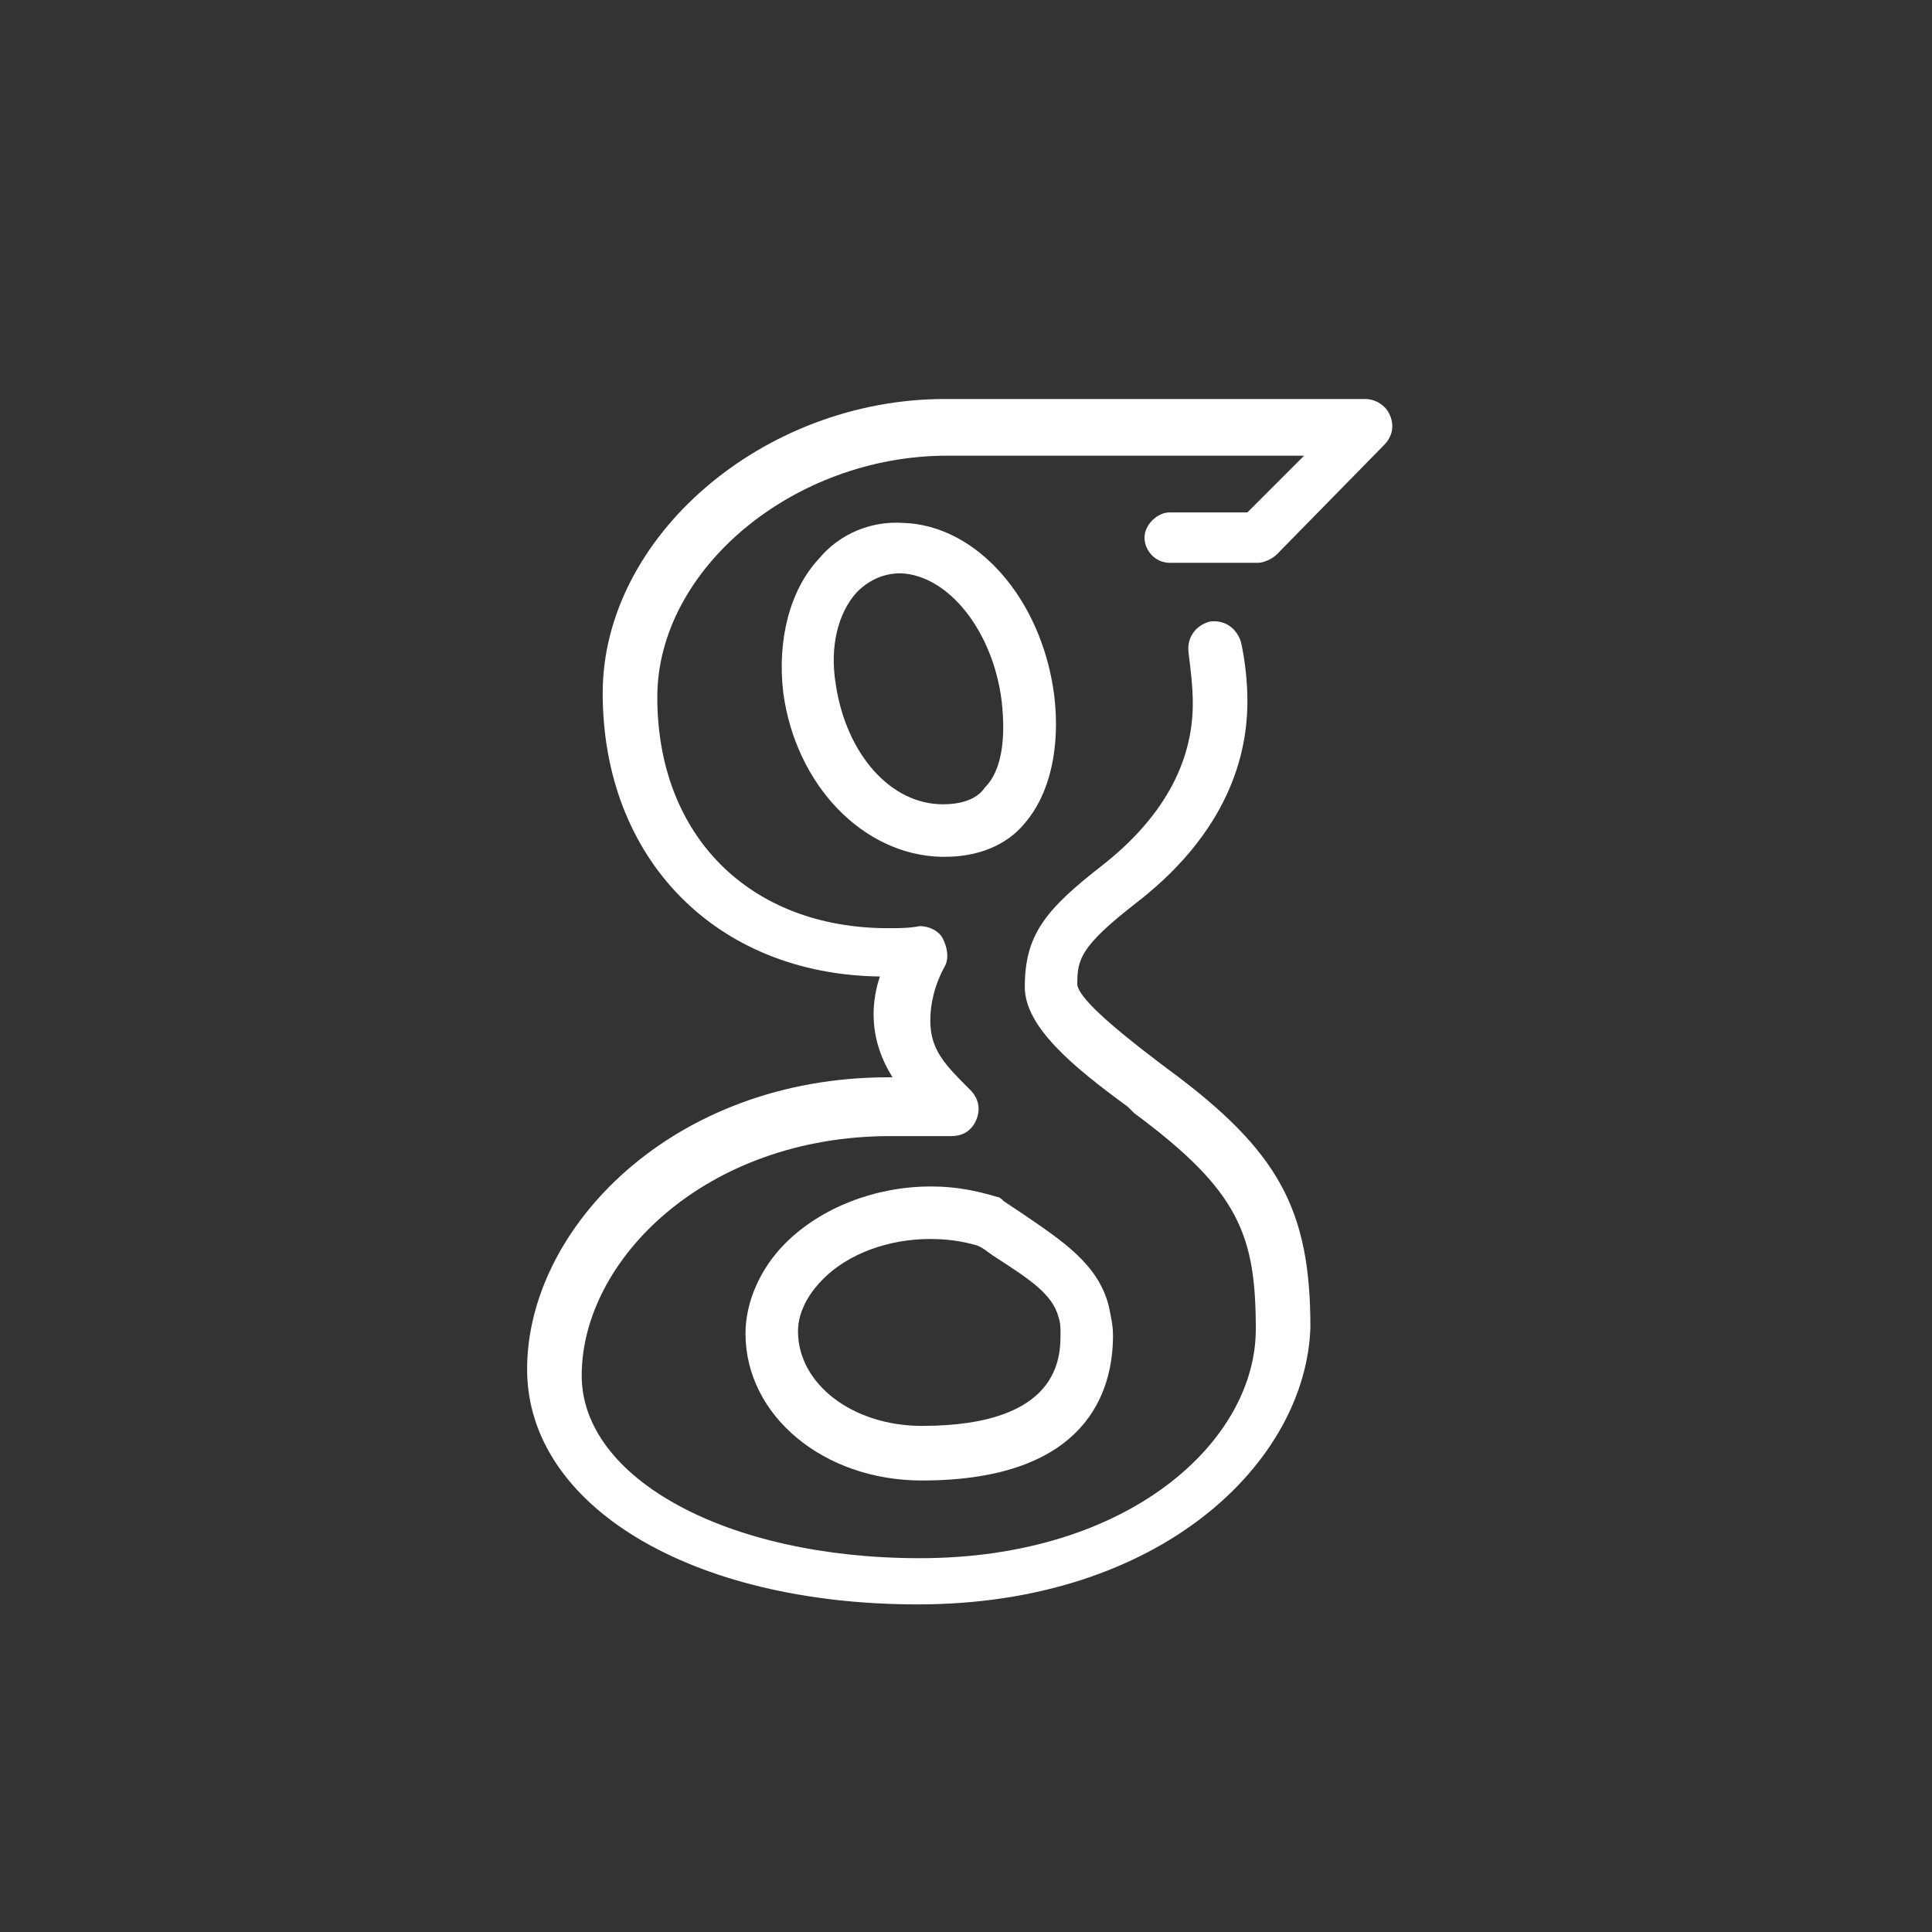 <?xml version="1.0" encoding="utf-8"?>
<!-- Generator: Adobe Illustrator 22.0.1, SVG Export Plug-In . SVG Version: 6.00 Build 0)  -->
<svg version="1.1" id="Layer_1" xmlns="http://www.w3.org/2000/svg" xmlns:xlink="http://www.w3.org/1999/xlink" x="0px" y="0px"
	 viewBox="0 0 92 92" style="enable-background:new 0 0 92 92;" xml:space="preserve">
<rect x="0" y="0" width="92" height="92" fill="#333333" stroke="none"/>
<style type="text/css">
	.st0{display:none;}
	.st1{display:inline;}
	.st2{fill:#FFFFFF;}
</style>
<g id="Design" class="st0">
	<g class="st1">
		<path class="st2" d="M29.9,54.2l21.5-21.5c0.6-0.6,0.6-1.5,0-2.1s-1.5-0.6-2.1,0L26.7,53.1c-0.6,0.6-0.6,1.5,0,2.1l5.1,5.1
			l-6.2,3.3l1.6-4.9c0.3-0.8-0.2-1.6-1-1.9c-0.8-0.3-1.6,0.2-1.9,1l-2.7,8.4c-0.2,0.6,0,1.2,0.5,1.6c0.3,0.2,0.6,0.3,1,0.3
			c0.2,0,0.5-0.1,0.7-0.2L35,62c0.4-0.2,0.7-0.6,0.8-1.1s-0.1-0.9-0.4-1.3L29.9,54.2z"/>
		<path class="st2" d="M61.4,35c0-0.4-0.2-0.8-0.4-1.1l-5.4-5.4l2.2-2.2c0.4-0.4,0.8-0.5,1.2-0.5l0,0c0.3,0,0.7,0.1,1.1,0.5l1.8,1.8
			c0.7,0.7,0.7,1.7,0,2.4c-0.6,0.6-0.6,1.5,0,2.1c0.3,0.3,0.7,0.4,1.1,0.4c0.4,0,0.8-0.1,1.1-0.4c1.8-1.8,1.8-4.8,0-6.7l-1.8-1.7
			c-0.9-0.9-2-1.2-3.2-1.2l0,0c-1.3,0-2.4,0.4-3.4,1.3l-3.2,3.2c-0.3,0.3-0.4,0.6-0.4,1s0.1,0.8,0.4,1l5.4,5.4L36.6,56.2
			c-0.6,0.6-0.6,1.5,0,2.1c0.3,0.3,0.7,0.4,1.1,0.4s0.8-0.1,1.1-0.4L61,36.1C61.3,35.8,61.4,35.4,61.4,35z"/>
		<path class="st2" d="M33.4,40.6c0.2,0.2,0.5,0.5,0.7,0.7c0.3,0.3,0.7,0.4,1,0.4c0.4,0,0.8-0.2,1.1-0.5c0.6-0.6,0.5-1.6-0.1-2.1
			c-0.2-0.2-0.4-0.4-0.7-0.6C32.1,35,30,31,28.9,28.3c3.1,1.1,8,3.4,11.5,7.1c0.6,0.6,1.5,0.6,2.1,0.1c0.6-0.6,0.6-1.5,0.1-2.1
			c-6.1-6.4-15.4-8.8-15.8-8.9c-0.5-0.1-1.1,0-1.4,0.4c-0.4,0.4-0.5,0.9-0.4,1.4C25.1,26.7,27.2,34.4,33.4,40.6z"/>
		<path class="st2" d="M64.9,56.1c-3.3-1.8-6.6-0.5-8.2,0.4l-7.3-5c-0.7-0.5-1.6-0.3-2.1,0.4S47,53.5,47.7,54l8.1,5.6
			c0.5,0.4,1.2,0.4,1.8,0c0,0,3.2-2.3,5.9-0.8c3.5,2,4,5.5,4,7.5c-2-0.2-5.7-1.1-7.6-4.6c-0.4-0.7-1.3-1-2-0.6s-1,1.3-0.6,2
			c3.2,5.9,9.9,6.2,11.4,6.2c0.1,0,0.2,0,0.3,0c0.7,0,1.3-0.6,1.4-1.3C70.4,67.6,71.6,59.8,64.9,56.1z"/>
		<path class="st2" d="M52.8,46.7c-0.7,0.5-0.9,1.4-0.4,2.1l4,5.8c0.3,0.4,0.8,0.6,1.2,0.6c0.3,0,0.6-0.1,0.9-0.3
			c0.7-0.5,0.9-1.4,0.4-2.1l-4-5.8C54.4,46.4,53.4,46.2,52.8,46.7z"/>
	</g>
</g>
<g id="Content" class="st0">
	<g class="st1">
		<g>
			<path class="st2" d="M31.5,60.8h-7.3c-0.8,0-1.5-0.7-1.5-1.5V24c0-0.8,0.7-1.5,1.5-1.5h27.9c0.8,0,1.5,0.7,1.5,1.5v2.3
				c0,0.8-0.7,1.5-1.5,1.5s-1.5-0.7-1.5-1.5v-0.8H25.7v32.3h5.8c0.8,0,1.5,0.7,1.5,1.5S32.3,60.8,31.5,60.8z"/>
		</g>
		<g>
			<path class="st2" d="M67.8,69.5H36.5c-0.8,0-1.5-0.7-1.5-1.5V31.3c0-0.8,0.7-1.5,1.5-1.5h31.3c0.8,0,1.5,0.7,1.5,1.5V68
				C69.3,68.8,68.6,69.5,67.8,69.5z M38,66.5h28.3V32.8H38V66.5z"/>
		</g>
		<g>
			<path class="st2" d="M61.6,41.4h-19c-0.8,0-1.5-0.7-1.5-1.5s0.7-1.5,1.5-1.5h19c0.8,0,1.5,0.7,1.5,1.5S62.4,41.4,61.6,41.4z"/>
		</g>
		<g>
			<path class="st2" d="M61.6,48.3h-19c-0.8,0-1.5-0.7-1.5-1.5s0.7-1.5,1.5-1.5h19c0.8,0,1.5,0.7,1.5,1.5S62.4,48.3,61.6,48.3z"/>
		</g>
		<g>
			<path class="st2" d="M61.6,55.2h-19c-0.8,0-1.5-0.7-1.5-1.5s0.7-1.5,1.5-1.5h19c0.8,0,1.5,0.7,1.5,1.5S62.4,55.2,61.6,55.2z"/>
		</g>
		<g>
			<path class="st2" d="M61.6,62.1h-19c-0.8,0-1.5-0.7-1.5-1.5s0.7-1.5,1.5-1.5h19c0.8,0,1.5,0.7,1.5,1.5S62.4,62.1,61.6,62.1z"/>
		</g>
		<g>
			<path class="st2" d="M31.6,32.8h-1.2c-0.8,0-1.5-0.7-1.5-1.5s0.7-1.5,1.5-1.5h1.2c0.8,0,1.5,0.7,1.5,1.5S32.4,32.8,31.6,32.8z"/>
		</g>
		<g>
			<path class="st2" d="M31.6,39.7h-1.2c-0.8,0-1.5-0.7-1.5-1.5s0.7-1.5,1.5-1.5h1.2c0.8,0,1.5,0.7,1.5,1.5S32.4,39.7,31.6,39.7z"/>
		</g>
		<g>
			<path class="st2" d="M31.6,46.6h-1.2c-0.8,0-1.5-0.7-1.5-1.5s0.7-1.5,1.5-1.5h1.2c0.8,0,1.5,0.7,1.5,1.5S32.4,46.6,31.6,46.6z"/>
		</g>
		<g>
			<path class="st2" d="M31.6,53.5h-1.2c-0.8,0-1.5-0.7-1.5-1.5s0.7-1.5,1.5-1.5h1.2c0.8,0,1.5,0.7,1.5,1.5S32.4,53.5,31.6,53.5z"/>
		</g>
	</g>
</g>
<g id="Marketing" class="st0">
	<g class="st1">
		<g>
			<path class="st2" d="M46,51.8c-0.1,0-0.2,0-0.2,0c-1.5-0.1-2.9-0.7-3.9-1.7c-1.1-1.1-1.7-2.6-1.7-4.1s0.6-3,1.7-4.1
				c1.1-1.1,2.6-1.7,4.1-1.7s3,0.6,4.1,1.7c2.1,2.1,2.3,5.5,0.3,7.8c0,0.1-0.1,0.1-0.1,0.2L50.2,50l-0.1,0.1
				c-0.1,0.1-0.1,0.1-0.2,0.2c-0.9,0.8-2.1,1.4-3.4,1.5c-0.1,0-0.2,0-0.2,0C46.2,51.8,46.2,51.8,46,51.8C46.1,51.8,46,51.8,46,51.8z
				 M46,42.7c-0.9,0-1.7,0.3-2.3,1c-0.6,0.6-1,1.5-1,2.3c0,0.9,0.3,1.7,1,2.3c0.6,0.6,1.4,1,2.3,1h0.1h0.1c0.8-0.1,1.5-0.4,2.1-0.9
				l0.1-0.1c0,0,0,0,0-0.1c1.2-1.3,1.2-3.3-0.1-4.6C47.7,43,46.9,42.7,46,42.7z"/>
		</g>
		<g>
			<path class="st2" d="M46,26.6c-0.1,0-0.1,0-0.2,0c-1-0.1-1.9-0.5-2.6-1.2c-1.6-1.6-1.6-4.1,0-5.6c1.5-1.5,4.1-1.5,5.6,0
				s1.6,3.8,0.3,5.3L49,25.2c0,0,0,0-0.1,0.1l-0.1,0.1c0,0-0.1,0.1-0.2,0.1c-0.6,0.6-1.4,0.9-2.2,1c-0.1,0-0.1,0-0.2,0
				C46.2,26.6,46.1,26.6,46,26.6C46.1,26.6,46,26.6,46,26.6z M46,21.1c-0.4,0-0.8,0.2-1,0.4c-0.6,0.6-0.6,1.5,0,2.1
				c0.3,0.3,0.7,0.4,1.1,0.4h0.1c0.4,0,0.7-0.2,0.9-0.4l0,0l0,0c0.5-0.6,0.5-1.5,0-2C46.8,21.3,46.4,21.1,46,21.1z"/>
		</g>
		<g>
			<path class="st2" d="M46,73.4c-0.1,0-0.1,0-0.2,0c-1-0.1-1.9-0.5-2.6-1.2c-0.8-0.8-1.2-1.8-1.2-2.8s0.4-2.1,1.2-2.8
				s1.8-1.2,2.8-1.2c1.1,0,2.1,0.4,2.8,1.2c1.5,1.5,1.6,3.8,0.3,5.3C49,72,49,72,49,72s0,0.1-0.1,0.1c0,0,0,0.1-0.1,0.1
				c0,0.1-0.1,0.1-0.2,0.1c-0.6,0.6-1.4,0.9-2.2,1c-0.1,0-0.1,0-0.2,0C46.2,73.4,46.2,73.4,46,73.4C46.1,73.4,46,73.4,46,73.4z
				 M46,67.9c-0.4,0-0.8,0.2-1,0.4s-0.4,0.7-0.4,1s0.2,0.8,0.4,1c0.3,0.3,0.7,0.4,1.1,0.4c0,0,0,0,0.1,0c0.4,0,0.7-0.2,0.9-0.4l0,0
				l0,0c0.5-0.6,0.5-1.5,0-2C46.8,68.1,46.4,67.9,46,67.9z"/>
		</g>
		<g>
			<path class="st2" d="M69.4,50c-0.9,0-1.8-0.3-2.5-0.9c-0.1,0-0.1-0.1-0.1-0.1s0,0-0.1-0.1l-0.1-0.1c-0.1-0.1-0.1-0.1-0.1-0.2
				c-0.6-0.6-0.9-1.4-1-2.2c0-0.1,0-0.1,0-0.2v-0.1c0,0,0,0,0-0.1s0-0.1,0-0.2c0-1,0.4-1.9,1.2-2.6c1.5-1.5,4.1-1.5,5.6,0
				c0.8,0.8,1.2,1.8,1.2,2.8s-0.4,2.1-1.2,2.8C71.5,49.6,70.5,50,69.4,50z M68.4,47.1L68.4,47.1c0.6,0.5,1.5,0.5,2.1,0
				c0.3-0.3,0.4-0.7,0.4-1s-0.2-0.8-0.4-1c-0.6-0.6-1.5-0.6-2.1,0c-0.3,0.3-0.4,0.7-0.4,1.1l0,0c0,0,0,0,0,0.1
				C67.9,46.5,68.1,46.8,68.4,47.1C68.4,47,68.4,47.1,68.4,47.1z"/>
		</g>
		<g>
			<path class="st2" d="M22.6,50c-0.9,0-1.8-0.3-2.5-0.9L20,49l-0.1-0.1l-0.1-0.1l-0.1-0.1c-0.6-0.6-0.9-1.4-1-2.2
				c0-0.1,0-0.1,0-0.2v-0.1v-0.1c0-0.1,0-0.1,0-0.2c0-1,0.4-1.9,1.2-2.6c1.5-1.5,4.1-1.5,5.6,0c0.8,0.8,1.2,1.8,1.2,2.8
				c0,1.1-0.4,2.1-1.2,2.8C24.7,49.6,23.7,50,22.6,50z M21.6,47.1L21.6,47.1c0.6,0.5,1.5,0.5,2.1,0c0.3-0.3,0.4-0.7,0.4-1
				s-0.2-0.8-0.4-1c-0.6-0.6-1.5-0.6-2.1,0c-0.3,0.3-0.4,0.7-0.4,1.1l0,0c0,0,0,0,0,0.1C21.2,46.5,21.3,46.8,21.6,47.1
				C21.6,47,21.6,47.1,21.6,47.1z"/>
		</g>
		<path class="st2" d="M56,47.4c-0.8,0-1.4-0.7-1.4-1.4c0-0.8,0.6-1.4,1.4-1.4c0.8,0,1.4,0.7,1.4,1.4C57.5,46.8,56.8,47.4,56,47.4z"
			/>
		<path class="st2" d="M61.1,47.4c-0.8,0-1.4-0.7-1.4-1.4c0-0.8,0.7-1.4,1.4-1.4s1.4,0.7,1.4,1.4C62.5,46.8,61.9,47.4,61.1,47.4z"/>
		<path class="st2" d="M36,47.4c-0.8,0-1.4-0.7-1.4-1.4c0-0.8,0.7-1.4,1.4-1.4s1.4,0.7,1.4,1.4C37.4,46.8,36.8,47.4,36,47.4z"/>
		<path class="st2" d="M30.9,47.4c-0.8,0-1.4-0.7-1.4-1.4c0-0.8,0.6-1.4,1.4-1.4s1.4,0.7,1.4,1.4C32.4,46.8,31.7,47.4,30.9,47.4z"/>
		<path class="st2" d="M46,57.5c-0.8,0-1.4-0.6-1.4-1.4s0.7-1.4,1.4-1.4c0.8,0,1.4,0.7,1.4,1.4S46.8,57.5,46,57.5z"/>
		<path class="st2" d="M46,37.4c-0.8,0-1.4-0.7-1.4-1.5s0.7-1.4,1.4-1.4c0.8,0,1.4,0.6,1.4,1.4C47.4,36.8,46.8,37.4,46,37.4z"/>
		<path class="st2" d="M46,32.4c-0.8,0-1.4-0.6-1.4-1.4s0.7-1.4,1.4-1.4c0.8,0,1.4,0.6,1.4,1.4C47.4,31.7,46.8,32.4,46,32.4z"/>
		<g>
			<path class="st2" d="M58.7,37.2c-0.1,0-0.1,0-0.2,0c-0.8,0-1.6-0.4-2.3-0.9l-0.1-0.1L56,36.1L55.9,36l-0.1-0.1
				c-0.7-0.7-1-1.7-1-2.7c0-2.2,1.8-4,4-4s4,1.8,4,4c0,2.1-1.6,3.8-3.6,4c-0.1,0-0.1,0-0.2,0c0,0,0,0-0.1,0
				C58.8,37.2,58.8,37.2,58.7,37.2z M57.7,34.3C57.8,34.3,57.8,34.3,57.7,34.3c0.3,0.3,0.6,0.4,1,0.4c0,0,0,0,0.1,0l0,0
				c0.8,0,1.4-0.7,1.4-1.5s-0.7-1.5-1.5-1.5s-1.5,0.7-1.5,1.5C57.3,33.6,57.4,34,57.7,34.3L57.7,34.3z"/>
		</g>
		<g>
			<path class="st2" d="M33.3,62.7c-0.1,0-0.1,0-0.2,0c-0.8,0-1.6-0.4-2.3-0.9c-0.1,0-0.1-0.1-0.2-0.1c0,0-0.1,0-0.1-0.1l-0.1-0.1
				l-0.1-0.1c-0.7-0.7-1-1.7-1-2.7c0-2.2,1.8-4,4-4s4,1.8,4,4c0,2-1.6,3.7-3.6,3.9c-0.1,0-0.1,0-0.2,0L33.3,62.7
				C33.3,62.7,33.3,62.7,33.3,62.7z M32.2,59.8C32.3,59.8,32.3,59.8,32.2,59.8c0.3,0.3,0.6,0.4,1,0.4c0,0,0,0,0.1,0l0,0
				c0.8,0,1.4-0.7,1.4-1.5s-0.7-1.5-1.5-1.5s-1.5,0.7-1.5,1.5C31.8,59.1,31.9,59.5,32.2,59.8L32.2,59.8z"/>
		</g>
		<g>
			<path class="st2" d="M58.7,62.7c-2.1,0-3.7-1.6-4-3.6c0-0.1,0-0.2,0-0.3l0,0v-0.1c0-0.1,0-0.1,0-0.2c0-0.8,0.4-1.6,0.9-2.3
				c0-0.1,0.1-0.1,0.1-0.2l0.1-0.1c0,0,0-0.1,0.1-0.1l0.1-0.1c1.5-1.4,4-1.3,5.5,0.1c0.8,0.8,1.2,1.8,1.2,2.8c0,1.1-0.4,2.1-1.2,2.8
				C60.8,62.3,59.8,62.7,58.7,62.7z M57.3,58.8L57.3,58.8c0,0.8,0.7,1.4,1.5,1.4c0.4,0,0.8-0.2,1-0.4c0.3-0.3,0.4-0.7,0.4-1
				s-0.2-0.8-0.4-1c-0.6-0.6-1.5-0.6-2.1,0l0,0c0,0,0,0,0,0.1C57.4,58.1,57.3,58.4,57.3,58.8L57.3,58.8z"/>
		</g>
		<g>
			<path class="st2" d="M33.1,37.2c-2.1,0-3.8-1.6-4-3.6v-0.1v-0.1v-0.1c0-0.1,0-0.1,0-0.2c0-0.8,0.4-1.6,0.9-2.3
				c0-0.1,0.1-0.1,0.1-0.2c0,0,0,0,0.1-0.1c0,0,0,0,0.1-0.1l0.1-0.1c0.7-0.7,1.7-1.1,2.7-1.1c2.2,0,4,1.8,4,4
				C37,35.4,35.2,37.2,33.1,37.2z M31.6,33.3L31.6,33.3c0,0.8,0.7,1.4,1.5,1.4s1.5-0.7,1.5-1.5s-0.7-1.5-1.5-1.5
				c-0.4,0-0.8,0.2-1,0.5l0,0c0,0,0,0,0,0.1C31.7,32.6,31.6,32.9,31.6,33.3L31.6,33.3z"/>
		</g>
		<path class="st2" d="M53.1,54.6c-0.4,0-0.8-0.2-1-0.4c-0.6-0.6-0.6-1.5,0-2c0.5-0.5,1.5-0.6,2,0c0.6,0.6,0.6,1.5,0,2
			C53.9,54.4,53.5,54.6,53.1,54.6z"/>
		<g>
			<g>
				<g>
					<path class="st2" d="M38.9,40.3c-0.4,0-0.8-0.2-1-0.4c-0.6-0.6-0.6-1.5,0-2c0.5-0.5,1.5-0.5,2,0c0.6,0.6,0.6,1.5,0,2
						C39.6,40.2,39.3,40.3,38.9,40.3z"/>
				</g>
			</g>
		</g>
		<path class="st2" d="M38.9,54.6c-0.4,0-0.8-0.2-1-0.4c-0.6-0.6-0.6-1.5,0-2c0.5-0.5,1.5-0.6,2,0c0.6,0.6,0.6,1.5,0,2
			C39.6,54.4,39.3,54.6,38.9,54.6z"/>
		<path class="st2" d="M53.1,40.3c-0.4,0-0.8-0.2-1-0.4c-0.6-0.6-0.6-1.5,0-2c0.5-0.5,1.5-0.5,2,0c0.6,0.6,0.6,1.5,0,2.1
			C53.9,40.2,53.5,40.3,53.1,40.3z"/>
		<path class="st2" d="M46,62.6c-0.8,0-1.4-0.7-1.4-1.4s0.7-1.4,1.4-1.4s1.4,0.6,1.4,1.4S46.8,62.6,46,62.6z"/>
	</g>
</g>
<g id="Custom_Websites" class="st0">
	<g class="st1">
		<g>
			<path class="st2" d="M55.6,65.6H37.4c-0.8,0-1.5-0.7-1.5-1.5s0.7-1.5,1.5-1.5h18.2c0.8,0,1.5,0.7,1.5,1.5
				C57.1,64.9,56.4,65.6,55.6,65.6z"/>
		</g>
		<g>
			<path class="st2" d="M68.5,58.5H42.2c-0.8,0-1.5-0.7-1.5-1.5s0.7-1.5,1.5-1.5H67V29.4H26.3v26.1H37c0.8,0,1.5,0.7,1.5,1.5
				s-0.7,1.5-1.5,1.5H24.8c-0.8,0-1.5-0.7-1.5-1.5V27.9c0-0.8,0.7-1.5,1.5-1.5h43.7c0.8,0,1.5,0.7,1.5,1.5V57
				C70,57.8,69.3,58.5,68.5,58.5z"/>
		</g>
		<g>
			<path class="st2" d="M61.5,41.4c-0.4,0-0.8-0.1-1.1-0.4l-5.2-5.2c-0.6-0.6-0.6-1.5,0-2.1s1.5-0.6,2.1,0l5.2,5.2
				c0.6,0.6,0.6,1.5,0,2.1C62.3,41.2,61.9,41.4,61.5,41.4z"/>
		</g>
		<g>
			<path class="st2" d="M60.5,47.5c-0.4,0-0.8-0.1-1.1-0.4L48.7,36.3c-0.6-0.6-0.6-1.5,0-2.1s1.5-0.6,2.1,0L61.5,45
				c0.6,0.6,0.6,1.5,0,2.1C61.2,47.4,60.8,47.5,60.5,47.5z"/>
		</g>
		<g>
			<g>
				<path class="st2" d="M50.7,64.9c-0.8,0-1.5-0.7-1.5-1.5v-5.8c0-0.8,0.7-1.5,1.5-1.5s1.5,0.7,1.5,1.5v5.8
					C52.2,64.2,51.6,64.9,50.7,64.9z"/>
			</g>
			<g>
				<path class="st2" d="M42.2,64.9c-0.8,0-1.5-0.7-1.5-1.5V57c0-0.8,0.7-1.5,1.5-1.5s1.5,0.7,1.5,1.5v6.4
					C43.7,64.2,43,64.9,42.2,64.9z"/>
			</g>
		</g>
	</g>
</g>
<g id="CMS_Design" class="st0">
	<g class="st1">
		<g>
			<g>
				<path class="st2" d="M65,64.8H24.8c-0.4,0-0.8-0.2-1.1-0.4c-0.3-0.3-0.4-0.7-0.4-1.1V28.7c0-0.8,0.7-1.5,1.5-1.5h12.9
					c0.6,0,1.1,0.3,1.3,0.8l1.2,2.4H61c0.8,0,1.5,0.7,1.5,1.5c0,0.8-0.7,1.5-1.5,1.5H39.4c-0.6,0-1.1-0.3-1.3-0.8l-1.2-2.4H26.3
					v31.6H65c1,0,1.9-0.8,1.9-1.9V37.6c0-0.8,0.7-1.5,1.5-1.5s1.5,0.7,1.5,1.5v22.3C69.9,62.6,67.7,64.8,65,64.8z"/>
			</g>
		</g>
		<g>
			<path class="st2" d="M65,64.8H24.8c-0.8,0-1.5-0.7-1.5-1.5s0.7-1.5,1.5-1.5H65c1,0,1.9-0.8,1.9-1.9V38.6H31.6V58
				c0,0.8-0.7,1.5-1.5,1.5s-1.5-0.7-1.5-1.5V37.1c0-0.8,0.7-1.5,1.5-1.5h38.3c0.8,0,1.5,0.7,1.5,1.5v22.8
				C69.9,62.6,67.7,64.8,65,64.8z"/>
		</g>
	</g>
</g>
<g id="Email_Templates" class="st0">
	<g class="st1">
		<g>
			<g>
				<path class="st2" d="M63.1,36.7c-0.8,0-1.5-0.7-1.5-1.5v-10H29.8v2.4c0,0.8-0.7,1.5-1.5,1.5s-1.5-0.7-1.5-1.5v-3.9
					c0-0.8,0.7-1.5,1.5-1.5h34.8c0.8,0,1.5,0.7,1.5,1.5v11.5C64.6,36,64,36.7,63.1,36.7z"/>
			</g>
			<g>
				<path class="st2" d="M46.1,61.6H28.3c-0.8,0-1.5-0.7-1.5-1.5v-4.7c0-0.8,0.7-1.5,1.5-1.5s1.5,0.7,1.5,1.5v3.2h16.3
					c0.8,0,1.5,0.7,1.5,1.5S47,61.6,46.1,61.6z"/>
			</g>
			<g>
				<path class="st2" d="M70,69.9H51c-0.4,0-0.8-0.2-1.1-0.4s-0.4-0.7-0.4-1.1V39.7c0-0.8,0.7-1.5,1.5-1.5h19c0.8,0,1.5,0.7,1.5,1.5
					v28.7C71.5,69.2,70.9,69.9,70,69.9z M52.5,66.9h16.1V41.2H52.5V66.9z"/>
			</g>
			<g>
				<path class="st2" d="M41.4,52.4H22.3c-0.4,0-0.8-0.2-1.1-0.4s-0.4-0.7-0.4-1.1V32.2c0-0.8,0.7-1.5,1.5-1.5h19.1
					c0.8,0,1.5,0.7,1.5,1.5v18.7C42.9,51.7,42.3,52.4,41.4,52.4z M23.8,49.4h16.1V33.7H23.8V49.4z"/>
			</g>
		</g>
		<g>
			<path class="st2" d="M65,49.3h-9c-0.8,0-1.5-0.7-1.5-1.5s0.7-1.5,1.5-1.5h9c0.8,0,1.5,0.7,1.5,1.5S65.8,49.3,65,49.3z"/>
		</g>
		<g>
			<path class="st2" d="M65,55.6h-9c-0.8,0-1.5-0.7-1.5-1.5s0.7-1.5,1.5-1.5h9c0.8,0,1.5,0.7,1.5,1.5S65.8,55.6,65,55.6z"/>
		</g>
		<g>
			<path class="st2" d="M65,61.9h-9c-0.8,0-1.5-0.7-1.5-1.5s0.7-1.5,1.5-1.5h9c0.8,0,1.5,0.7,1.5,1.5S65.8,61.9,65,61.9z"/>
		</g>
	</g>
</g>
<g id="Calls_to_Action" class="st0">
	<g class="st1">
		<g>
			<path class="st2" d="M68.9,58.2h-2.2c-0.7,0-1.4-0.5-1.7-1.2c-7-4.7-12.5-6.8-20-7.5c-0.8-0.1-1.4-0.8-1.3-1.6
				c0.1-0.8,0.8-1.4,1.6-1.3c8.2,0.8,14.1,3,21.7,8.2l0.2,0.1c0.2,0.1,0.3,0.3,0.4,0.4h0.3V27.7h-0.4c-0.1,0.1-0.2,0.2-0.3,0.3H67
				c-6.1,4.2-10.1,6.7-16,7.6c-0.8,0.1-1.6-0.4-1.7-1.3c-0.1-0.8,0.4-1.6,1.3-1.7c5.1-0.7,8.7-3,14.5-6.9c0.4-0.7,1-1,1.6-1h2.2
				c1.1,0,1.9,1,1.9,2.3v29C70.9,57.2,70,58.2,68.9,58.2z"/>
		</g>
		<g>
			<path class="st2" d="M44.3,53.8h-14c-0.4,0-0.9,0-1.3-0.1c-6.9-0.9-7.8-7-7.8-12.2c0-5.7,1-12.3,9.1-12.3h14
				c0.8,0,1.5,0.7,1.5,1.5v21.6C45.8,53.1,45.1,53.8,44.3,53.8z M30.2,32.2c-3.1,0-6.1,0.7-6.1,9.3c0,7.9,2.6,8.9,5.2,9.2
				c0.3,0,0.6,0.1,0.9,0.1h12.5V32.2H30.2z"/>
		</g>
		<g>
			<path class="st2" d="M37,70.3c-1.4,0-2.6-0.7-3.3-1.9c0-0.1-0.1-0.1-0.1-0.2c-1.4-3.9-3.5-9.7-3.8-10.4c0-0.1,0-0.1-0.1-0.2
				c-0.2-0.8,0.2-1.6,0.9-1.9c1-0.3,1.4,0.1,1.9,1l0,0c0,0.1,0,0.1,0,0.2c0.2,0.4,0.3,0.8,0.5,1.4l3.2,8.7c0.1,0.2,0.4,0.3,0.6,0.3
				c1.4,0,2.7-0.6,3.2-1.1c-0.3-0.8-1-2.4-1.6-3.7c0,0,0-0.1-0.1-0.1c-0.7-1.9,0.2-3.2,1.4-3.6L42,58c0.8-0.3,1.6,0.1,1.9,0.9
				c0.3,0.8-0.1,1.6-0.9,1.9l-1.9,0.7c2.2,4.8,2.1,5.1,1.8,5.7C42.6,68.9,39.7,70.3,37,70.3z"/>
		</g>
	</g>
</g>
<g id="Landing_Pages" class="st0">
	<g class="st1">
		<g>
			<path class="st2" d="M69.2,65.6H22.8c-0.8,0-1.5-0.7-1.5-1.5v-6c0-0.8,0.7-1.5,1.5-1.5s1.5,0.7,1.5,1.5v4.5h43.4V29.3H24.3v22.6
				c0,0.8-0.7,1.5-1.5,1.5s-1.5-0.7-1.5-1.5V27.8c0-0.8,0.7-1.5,1.5-1.5h46.4c0.8,0,1.5,0.7,1.5,1.5v36.3
				C70.7,64.9,70.1,65.6,69.2,65.6z"/>
		</g>
		<g>
			<path class="st2" d="M64.2,42.5H31c-0.8,0-1.5-0.7-1.5-1.5s0.7-1.5,1.5-1.5h33.2c0.8,0,1.5,0.7,1.5,1.5S65,42.5,64.2,42.5z"/>
		</g>
		<g>
			<path class="st2" d="M64.2,47.7H36.3c-0.8,0-1.5-0.7-1.5-1.5s0.7-1.5,1.5-1.5h27.9c0.8,0,1.5,0.7,1.5,1.5
				C65.7,47.1,65,47.7,64.2,47.7z"/>
		</g>
		<g>
			<path class="st2" d="M64.2,53h-19c-0.8,0-1.5-0.7-1.5-1.5s0.7-1.5,1.5-1.5h18.9c0.8,0,1.5,0.7,1.5,1.5S65,53,64.2,53z"/>
		</g>
		<g>
			<g>
				<g>
					<path class="st2" d="M54.1,34.8c-1,0-1.7-0.8-1.7-1.7s0.8-1.7,1.7-1.7c1,0,1.7,0.8,1.7,1.7S55,34.8,54.1,34.8z"/>
				</g>
				<g>
					<path class="st2" d="M63.9,34.8c-1,0-1.7-0.8-1.7-1.7s0.8-1.7,1.7-1.7s1.7,0.8,1.7,1.7S64.9,34.8,63.9,34.8z"/>
				</g>
				<g>
					<path class="st2" d="M59,34.8c-1,0-1.7-0.8-1.7-1.7s0.8-1.7,1.7-1.7c1,0,1.7,0.8,1.7,1.7S59.9,34.8,59,34.8z"/>
				</g>
			</g>
		</g>
	</g>
</g>
<g id="Mobile_Websites" class="st0">
	<g class="st1">
		<g>
			<path class="st2" d="M58.2,73.2H33.8c-3.2,0-5.7-2.6-5.7-5.7V39.2c0-0.8,0.7-1.5,1.5-1.5s1.5,0.7,1.5,1.5v28.3
				c0,1.5,1.2,2.7,2.7,2.7h24.5c1.5,0,2.7-1.2,2.7-2.7V24.4c0-1.5-1.2-2.7-2.7-2.7H33.8c-1.5,0-2.7,1.2-2.7,2.7v8.9
				c0,0.8-0.7,1.5-1.5,1.5S28,34.1,28,33.3v-8.9c0-3.2,2.6-5.7,5.7-5.7h24.5c3.2,0,5.7,2.6,5.7,5.7v43.1
				C64,70.6,61.4,73.2,58.2,73.2z"/>
		</g>
		<g>
			<path class="st2" d="M56.7,60.2H35.3c-0.8,0-1.5-0.7-1.5-1.5V26c0-0.8,0.7-1.5,1.5-1.5h21.5c0.8,0,1.5,0.7,1.5,1.5v32.7
				C58.2,59.5,57.6,60.2,56.7,60.2z M36.8,57.2h18.5V27.5H36.8V57.2z"/>
		</g>
		<g>
			<g>
				<path class="st2" d="M46,66.9c-1,0-1.8-0.8-1.8-1.8s0.8-1.8,1.8-1.8s1.8,0.8,1.8,1.8S47,66.9,46,66.9z"/>
			</g>
		</g>
	</g>
</g>
<g id="Website_Copywriting" class="st0">
	<g class="st1">
		<g>
			<path class="st2" d="M71,69H57.6c-0.8,0-1.5-0.7-1.5-1.5s0.7-1.5,1.5-1.5h11.9V24.5H24.6v4.2c0,0.8-0.7,1.5-1.5,1.5
				s-1.5-0.7-1.5-1.5V23c0-0.8,0.7-1.5,1.5-1.5H71c0.8,0,1.5,0.7,1.5,1.5v44.5C72.5,68.4,71.8,69,71,69z"/>
		</g>
		<g>
			<path class="st2" d="M33.9,69H23.1c-0.8,0-1.5-0.7-1.5-1.5v-12c0-0.8,0.7-1.5,1.5-1.5s1.5,0.7,1.5,1.5V66h9.3
				c0.8,0,1.5,0.7,1.5,1.5S34.7,69,33.9,69z"/>
		</g>
		<g>
			<path class="st2" d="M65.2,39.5H35.4c-0.8,0-1.5-0.7-1.5-1.5s0.7-1.5,1.5-1.5h29.8c0.8,0,1.5,0.7,1.5,1.5S66.1,39.5,65.2,39.5z"
				/>
		</g>
		<g>
			<path class="st2" d="M65.2,45.5H41.5c-0.8,0-1.5-0.7-1.5-1.5s0.7-1.5,1.5-1.5h23.7c0.8,0,1.5,0.7,1.5,1.5S66.1,45.5,65.2,45.5z"
				/>
		</g>
		<g>
			<path class="st2" d="M65.2,51.5H51.7c-0.8,0-1.5-0.7-1.5-1.5s0.7-1.5,1.5-1.5h13.6c0.8,0,1.5,0.7,1.5,1.5S66.1,51.5,65.2,51.5z"
				/>
		</g>
		<g>
			<g>
				<path class="st2" d="M54.2,76.3c-0.2,0-0.5-0.1-0.7-0.2l-6.1-3c-0.7-0.4-1-1.3-0.7-2c0.4-0.7,1.3-1,2-0.7l2.3,1.1l-2.3-5.1
					l-4.8,4.2C43.8,70.9,43.4,71,43,71s-0.8-0.2-1-0.5l-25.5-29c-1.6-1.8-1.4-4.7,0.4-6.3l1.8-1.6c1.9-1.6,4.7-1.4,6.3,0.4
					c0.5,0.6,0.5,1.6-0.1,2.1s-1.6,0.5-2.1-0.1s-1.5-0.7-2.1-0.1l-1.8,1.6c-0.6,0.5-0.7,1.5-0.1,2.1l24.5,27.8l5.1-4.5
					c0.4-0.3,0.8-0.4,1.3-0.3c0.5,0.1,0.9,0.4,1.1,0.8l4.9,10.8c0.3,0.6,0.1,1.3-0.3,1.7C55,76.1,54.6,76.3,54.2,76.3z"/>
			</g>
			<g>
				<path class="st2" d="M45.5,61.3c-0.4,0-0.8-0.2-1.1-0.5L22.7,36.1c-0.5-0.6-0.5-1.6,0.1-2.1s1.6-0.5,2.1,0.1l21.7,24.7
					c0.5,0.6,0.5,1.6-0.1,2.1C46.2,61.1,45.9,61.3,45.5,61.3z"/>
			</g>
		</g>
		<g>
			<g>
				<g>
					<path class="st2" d="M53.7,30.8c-1,0-1.8-0.8-1.8-1.8s0.8-1.8,1.8-1.8s1.8,0.8,1.8,1.8S54.7,30.8,53.7,30.8z"/>
				</g>
				<g>
					<path class="st2" d="M64.9,30.8c-1,0-1.8-0.8-1.8-1.8s0.8-1.8,1.8-1.8s1.8,0.8,1.8,1.8C66.7,30,65.9,30.8,64.9,30.8z"/>
				</g>
				<g>
					<path class="st2" d="M59.3,30.8c-1,0-1.8-0.8-1.8-1.8s0.8-1.8,1.8-1.8s1.8,0.8,1.8,1.8S60.3,30.8,59.3,30.8z"/>
				</g>
			</g>
		</g>
	</g>
</g>
<g id="Blog_Writing" class="st0">
	<g class="st1">
		<g>
			<path class="st2" d="M52.8,71.3H23.7c-0.8,0-1.5-0.7-1.5-1.5V24.4c0-0.8,0.7-1.5,1.5-1.5h29.1c0.8,0,1.5,0.7,1.5,1.5v45.5
				C54.3,70.7,53.6,71.3,52.8,71.3z M25.2,68.3h26.1V25.9H25.2V68.3z"/>
		</g>
		<g>
			<path class="st2" d="M38.3,28.1c-0.8,0-1.5-0.7-1.5-1.5v-4.4c0-0.8,0.7-1.5,1.5-1.5s1.5,0.7,1.5,1.5v4.4
				C39.8,27.4,39.1,28.1,38.3,28.1z"/>
		</g>
		<g>
			<path class="st2" d="M46.4,28.1c-0.8,0-1.5-0.7-1.5-1.5v-4.4c0-0.8,0.7-1.5,1.5-1.5s1.5,0.7,1.5,1.5v4.4
				C47.9,27.4,47.2,28.1,46.4,28.1z"/>
		</g>
		<g>
			<path class="st2" d="M30.2,28.1c-0.8,0-1.5-0.7-1.5-1.5v-4.4c0-0.8,0.7-1.5,1.5-1.5s1.5,0.7,1.5,1.5v4.4
				C31.7,27.4,31,28.1,30.2,28.1z"/>
		</g>
		<g>
			<path class="st2" d="M46.4,34.9H30.2c-0.8,0-1.5-0.7-1.5-1.5s0.7-1.5,1.5-1.5h16.2c0.8,0,1.5,0.7,1.5,1.5S47.2,34.9,46.4,34.9z"
				/>
		</g>
		<g>
			<path class="st2" d="M46.4,42.1H30.2c-0.8,0-1.5-0.7-1.5-1.5s0.7-1.5,1.5-1.5h16.2c0.8,0,1.5,0.7,1.5,1.5S47.2,42.1,46.4,42.1z"
				/>
		</g>
		<g>
			<path class="st2" d="M46.4,49.3H30.2c-0.8,0-1.5-0.7-1.5-1.5s0.7-1.5,1.5-1.5h16.2c0.8,0,1.5,0.7,1.5,1.5S47.2,49.3,46.4,49.3z"
				/>
		</g>
		<g>
			<path class="st2" d="M46.4,56.5H30.2c-0.8,0-1.5-0.7-1.5-1.5s0.7-1.5,1.5-1.5h16.2c0.8,0,1.5,0.7,1.5,1.5S47.2,56.5,46.4,56.5z"
				/>
		</g>
		<g>
			<path class="st2" d="M46.4,63.7H30.2c-0.8,0-1.5-0.7-1.5-1.5s0.7-1.5,1.5-1.5h16.2c0.8,0,1.5,0.7,1.5,1.5S47.2,63.7,46.4,63.7z"
				/>
		</g>
		<g>
			<g>
				<path class="st2" d="M64.2,71.3c-0.6,0-1.2-0.4-1.4-0.9l-2.3-5.6c-0.3-0.8,0-1.6,0.8-2s1.6,0,2,0.8l0.7,1.7l1.3-4.2h-5.5
					c-0.8,0-1.5-0.7-1.5-1.5V24.9c0-1.1,0.4-2.2,1.2-3s1.8-1.2,3-1.2h2.1c2.3,0,4.2,1.9,4.2,4.2c0,0.8-0.7,1.5-1.5,1.5l0,0
					c-0.8,0-1.5-0.7-1.5-1.5c0-0.6-0.5-1.2-1.2-1.2h-2.1c-0.3,0-0.6,0.1-0.8,0.3s-0.3,0.5-0.3,0.8V58h6c0.5,0,0.9,0.2,1.2,0.6
					c0.3,0.4,0.4,0.9,0.2,1.3l-3.1,10.2C65.5,70.9,64.9,71.3,64.2,71.3C64.3,71.3,64.2,71.3,64.2,71.3z"/>
			</g>
			<g>
				<path class="st2" d="M67.3,56L67.3,56c-0.8,0-1.5-0.7-1.5-1.5V24.9c0-0.8,0.7-1.5,1.5-1.5l0,0c0.8,0,1.5,0.7,1.5,1.5v29.6
					C68.8,55.3,68.1,56,67.3,56z"/>
			</g>
		</g>
	</g>
</g>
<g id="Premium_Content" class="st0">
	<g class="st1">
		<g>
			<path class="st2" d="M46,75.7L46,75.7c-0.5,0-0.9-0.2-1.2-0.6L18,38.6c-0.4-0.6-0.4-1.4,0.1-1.9l12.7-13.8
				c0.3-0.3,0.7-0.5,1.1-0.5h28.2c0.4,0,0.8,0.2,1.1,0.5l12.7,13.8c0.5,0.5,0.5,1.3,0.1,1.9L47.2,75.1C46.9,75.4,46.5,75.7,46,75.7z
				 M21.2,37.8L46,71.6l24.8-33.9L59.4,25.4H32.5L21.2,37.8z"/>
		</g>
		<g>
			<path class="st2" d="M46,75.7c-0.6,0-1.2-0.4-1.4-1L32.2,38.1c-0.2-0.5-0.1-1,0.2-1.3l9.3-13.3c0.5-0.7,1.4-0.8,2.1-0.4
				c0.7,0.5,0.8,1.4,0.4,2.1l-8.9,12.6l12.1,35.8c0.3,0.8-0.2,1.6-0.9,1.9C46.3,75.7,46.2,75.7,46,75.7z"/>
		</g>
		<g>
			<path class="st2" d="M46,75.7c-0.2,0-0.3,0-0.5-0.1c-0.8-0.3-1.2-1.1-0.9-1.9l12.1-35.8l-8.9-12.6c-0.5-0.7-0.3-1.6,0.4-2.1
				s1.6-0.3,2.1,0.4l9.3,13.3c0.3,0.4,0.3,0.9,0.2,1.3L47.4,74.7C47.2,75.3,46.6,75.7,46,75.7z"/>
		</g>
		<g>
			<path class="st2" d="M71.4,39.2H19.2c-0.8,0-1.5-0.7-1.5-1.5s0.7-1.5,1.5-1.5h52.1c0.8,0,1.5,0.7,1.5,1.5S72.2,39.2,71.4,39.2z"
				/>
		</g>
	</g>
</g>
<g id="Video_Production" class="st0">
	<g class="st1">
		<g>
			<path class="st2" d="M69.8,66.5H22.2c-0.8,0-1.5-0.7-1.5-1.5V27c0-0.8,0.7-1.5,1.5-1.5h47.6c0.8,0,1.5,0.7,1.5,1.5v26.4
				c0,0.8-0.7,1.5-1.5,1.5s-1.5-0.7-1.5-1.5V28.5H23.7v35.1h44.6V59c0-0.8,0.7-1.5,1.5-1.5s1.5,0.7,1.5,1.5v6
				C71.3,65.9,70.6,66.5,69.8,66.5z"/>
		</g>
		<g>
			<path class="st2" d="M69.8,60.5H28c-0.8,0-1.5-0.7-1.5-1.5s0.7-1.5,1.5-1.5h41.8c0.8,0,1.5,0.7,1.5,1.5S70.6,60.5,69.8,60.5z"/>
		</g>
		<g>
			<path class="st2" d="M40.7,51.5c-0.3,0-0.6-0.1-0.8-0.2c-0.4-0.3-0.7-0.8-0.7-1.3V36.4c0-0.5,0.3-1,0.7-1.3s1-0.3,1.4-0.1
				l14.3,6.9c0.5,0.3,0.9,0.8,0.8,1.4s-0.3,1.1-0.9,1.3l-14.3,6.8C41.1,51.5,40.9,51.5,40.7,51.5z M42.2,38.8v8.9l9.3-4.4L42.2,38.8
				z"/>
		</g>
	</g>
</g>
<g id="On-Page_SEO" class="st0">
	<g class="st1">
		<g>
			<g>
				<path class="st2" d="M69.8,68.4h-4c-0.8,0-1.5-0.7-1.5-1.5s0.7-1.5,1.5-1.5h2.5V26.5H25.5v5.4c0,0.8-0.7,1.5-1.5,1.5
					s-1.5-0.7-1.5-1.5V25c0-0.8,0.7-1.5,1.5-1.5h45.8c0.8,0,1.5,0.7,1.5,1.5v41.9C71.3,67.7,70.6,68.4,69.8,68.4z"/>
			</g>
			<g>
				<path class="st2" d="M44.5,68.4H24c-0.8,0-1.5-0.7-1.5-1.5v-4.5c0-0.8,0.7-1.5,1.5-1.5s1.5,0.7,1.5,1.5v3h19
					c0.8,0,1.5,0.7,1.5,1.5S45.3,68.4,44.5,68.4z"/>
			</g>
			<g>
				<g>
					<g>
						<path class="st2" d="M54.3,32.2c-1,0-1.7-0.8-1.7-1.7c0-1,0.8-1.7,1.7-1.7s1.7,0.8,1.7,1.7C56,31.4,55.2,32.2,54.3,32.2z"/>
					</g>
					<g>
						<path class="st2" d="M64.4,32.2c-1,0-1.7-0.8-1.7-1.7c0-1,0.8-1.7,1.7-1.7c1,0,1.7,0.8,1.7,1.7C66.1,31.4,65.3,32.2,64.4,32.2
							z"/>
					</g>
					<g>
						<path class="st2" d="M59.3,32.2c-1,0-1.7-0.8-1.7-1.7c0-1,0.8-1.7,1.7-1.7s1.7,0.8,1.7,1.7C61,31.4,60.3,32.2,59.3,32.2z"/>
					</g>
				</g>
			</g>
		</g>
		<g>
			<g>
				<path class="st2" d="M35.6,62.8c-4.6,0-9-2-12-5.4c-5.8-6.6-5.2-16.7,1.4-22.6c2.9-2.6,6.7-4,10.6-4c4.6,0,9,2,12,5.4
					c2.8,3.2,4.2,7.3,4,11.6s-2.2,8.2-5.4,11C43.3,61.4,39.5,62.8,35.6,62.8z M35.6,33.9c-3.2,0-6.2,1.2-8.6,3.2
					c-5.4,4.7-5.9,13-1.1,18.3c2.5,2.8,6,4.4,9.8,4.4c3.2,0,6.2-1.2,8.6-3.3c2.6-2.3,4.2-5.5,4.4-8.9c0.2-3.5-0.9-6.8-3.2-9.4
					C42.9,35.5,39.3,33.9,35.6,33.9z"/>
			</g>
			<g>
				<path class="st2" d="M42.4,42.3c-0.4,0-0.8-0.2-1.1-0.5c-2.8-3.1-7.6-3.4-10.7-0.7C30,41.7,29,41.6,28.5,41s-0.5-1.6,0.1-2.1
					c4.4-3.9,11.1-3.4,15,0.9c0.5,0.6,0.5,1.6-0.1,2.1C43.1,42.2,42.8,42.3,42.4,42.3z"/>
			</g>
			<g>
				<path class="st2" d="M57.5,74.9c-1.2,0-2.5-0.5-3.3-1.5L48.5,67l-6.3-6.8c-0.6-0.6-0.5-1.6,0.1-2.1c0.6-0.6,1.6-0.5,2.1,0.1
					l6.3,6.8l5.7,6.4c0.5,0.6,1.5,0.7,2.1,0.1l0.7-0.6c0.6-0.5,0.7-1.4,0.1-2.1l-8.9-10.1c-0.5-0.6-0.5-1.6,0.1-2.1s1.6-0.5,2.1,0.1
					l8.9,10.1c1.6,1.8,1.4,4.7-0.4,6.3l-0.7,0.6C59.6,74.5,58.5,74.9,57.5,74.9z"/>
			</g>
		</g>
	</g>
</g>
<g id="Off-Page_SEO" class="st0">
	<g class="st1">
		<g>
			<path class="st2" d="M49.9,54.6c-3.3,0-6.5-0.9-9.4-2.5c-4.5-2.5-7.7-6.6-9.1-11.6S30.7,30.4,33.2,26c3.4-6,9.8-9.8,16.7-9.8
				c3.3,0,6.5,0.9,9.4,2.5c9.2,5.2,12.5,16.9,7.3,26.1C63.2,50.8,56.8,54.6,49.9,54.6z M49.9,19.2c-5.8,0-11.2,3.2-14.1,8.2
				c-2.1,3.8-2.7,8.1-1.5,12.3s3.9,7.6,7.6,9.7c2.4,1.4,5.2,2.1,7.9,2.1c5.8,0,11.2-3.2,14.1-8.2c4.4-7.8,1.6-17.7-6.1-22
				C55.4,19.9,52.7,19.2,49.9,19.2z"/>
		</g>
		<g>
			<path class="st2" d="M59.5,42.3c-0.2,0-0.5-0.1-0.7-0.2c-0.7-0.4-1-1.3-0.6-2c1.3-2.2,1.6-4.8,0.9-7.3s-2.3-4.5-4.5-5.8
				c-0.7-0.4-1-1.3-0.6-2s1.3-1,2-0.6c2.9,1.7,5,4.3,5.9,7.6c0.9,3.2,0.5,6.6-1.2,9.6C60.6,42.1,60.1,42.3,59.5,42.3z"/>
		</g>
		<g>
			<path class="st2" d="M32.4,75.7c-0.8,0-1.7-0.2-2.5-0.7L29,74.5c-2.4-1.4-3.3-4.5-1.9-6.9l8.1-14.3c0.4-0.7,1.3-1,2-0.6
				s1,1.3,0.6,2L29.6,69c-0.6,1-0.2,2.3,0.8,2.9l0.9,0.5c1,0.6,2.3,0.2,2.9-0.8l8.1-14.3c0.4-0.7,1.3-1,2-0.6s1,1.3,0.6,2L36.8,73
				C35.9,74.7,34.2,75.7,32.4,75.7z"/>
		</g>
	</g>
</g>
<g id="Link_Building" class="st0">
	<g class="st1">
		<g>
			<path class="st2" d="M40.9,55.9c-1.8,0-3.6-0.4-5.4-1.1c-1.4-0.6-2.7-1.4-3.8-2.5l-0.5-0.5c-0.5-0.4-1-1-1.4-1.6
				c-4-5-3.3-13.3,1.5-18.5l10.9-11.8c2.5-2.7,5.8-4.2,9.4-4.4s7.1,1.1,9.8,3.6l0.6,0.5c2.7,2.5,4.2,5.8,4.4,9.4s-1.1,7.1-3.6,9.8
				l-2.1,2.3c-0.5,0.5-1.3,0.5-1.8,0.1c-0.5-0.5-0.5-1.3-0.1-1.8l2.1-2.3c4.1-4.5,3.8-11.5-0.7-15.7l-0.6-0.5c-2.2-2-5-3-8-2.9
				s-5.7,1.4-7.7,3.6L33.1,33.4c-3.9,4.3-4.6,11.3-1.4,15.3c0.4,0.5,0.8,0.9,1.2,1.3l0.6,0.5c0.9,0.8,1.9,1.5,3.1,2
				c4.3,1.9,9.4,0.8,12.5-2.7l6-6.1c0.5-0.5,1.3-0.5,1.8,0s0.5,1.3,0,1.8L51,51.6C48.3,54.4,44.6,55.9,40.9,55.9z"/>
		</g>
		<g>
			<path class="st2" d="M40.3,69.2c-1.8,0-3.6-0.8-5.4-2.5c-2.4-2.2-2.8-5.6-1.1-8.4c0.4-0.6,1.1-0.8,1.7-0.4
				c0.6,0.4,0.8,1.1,0.4,1.7c-1.1,1.8-0.8,3.9,0.7,5.3c3.3,3,5.4,1.6,6.8,0.3l12.1-13.4c1.2-1.3,1.5-3.3,0.7-5
				c-0.2-0.5-0.5-0.9-0.9-1.2l-1.2-1.1c-0.9-0.8-2-1.2-3.2-1.1c-1.1,0.1-2.2,0.6-2.9,1.4L46,47c-1.2,1.3-2.8,2.1-4.6,2.2
				c-1.9,0.1-3.7-0.5-5.1-1.8l-0.5-0.5c-0.6-0.5-1.1-1.2-1.4-1.9c-1.3-2.6-0.9-5.7,1-7.8l11.8-12.7c1.2-1.3,2.9-2.1,4.8-2.2
				c1.8-0.1,3.6,0.6,4.9,1.8l0.5,0.5c2.6,2.6,3.1,5.5,1.3,8.5c-0.4,0.6-1.1,0.8-1.7,0.4c-0.6-0.4-0.8-1.1-0.4-1.7
				c1.2-2.1,1-3.6-0.8-5.5l-0.5-0.5c-0.9-0.8-2-1.2-3.1-1.1c-1.2,0-2.2,0.5-3,1.4L37.1,38.9c-1.2,1.3-1.5,3.3-0.7,4.9
				c0.2,0.5,0.5,0.9,0.9,1.2l0.5,0.5c0.9,0.8,2,1.2,3.2,1.1c1.1-0.1,2.2-0.6,2.9-1.4l2-2.2c1.2-1.3,2.8-2.1,4.6-2.2
				c1.9-0.1,3.7,0.5,5.1,1.8l1.2,1.1c0.6,0.5,1.1,1.2,1.4,1.9c1.3,2.5,0.9,5.7-1,7.8l-12,13.5C43.6,68.4,42,69.2,40.3,69.2z"/>
		</g>
		<g>
			<path class="st2" d="M40.1,75.8c-3.3,0-6.6-1.2-9.2-3.6l-1.2-1.1c-2.6-2.4-4.1-5.7-4-9.1c0-3.3,1.4-6.7,3.9-9.4l2-2.1
				c0.5-0.5,1.3-0.5,1.8,0s0.5,1.3,0,1.8l-2,2.1c-2,2.2-3.2,5-3.2,7.7c0,2.8,1.1,5.3,3.2,7.3l1.2,1.1c4.5,4.1,11.5,3.8,15.6-0.7
				l11.6-12.5c3.6-4,3.9-10.2,0.5-14.4C60,42.5,59,41.5,58.5,41c-0.8-0.7-2.4-2-3.2-2.3c-2.8-1.2-8-2.5-11.9,1.8l-6,6.4
				c-0.5,0.5-1.3,0.5-1.8,0.1s-0.5-1.3-0.1-1.8l6-6.3c3.7-4,9-4.9,14.8-2.4c1.4,0.6,3.6,2.5,3.9,2.7c0.5,0.5,1.6,1.6,2,2.2
				c4.1,5.2,3.9,12.8-0.6,17.6L50.1,71.4C47.4,74.3,43.8,75.8,40.1,75.8z"/>
		</g>
	</g>
</g>
<g id="Local" class="st0">
	<g class="st1">
		<g>
			<path class="st2" d="M46,74.2c-0.5,0-0.9-0.2-1.2-0.6c-0.7-0.9-18.2-23-18.2-36.6c0-10.7,8.7-19.4,19.4-19.4
				c2.6,0,5.2,0.5,7.5,1.5c0.9,0.4,1.9,0.9,2.7,1.4c0.7,0.4,0.9,1.4,0.5,2.1s-1.4,0.9-2.1,0.5c-0.7-0.5-1.5-0.9-2.3-1.2
				c-2-0.9-4.2-1.3-6.4-1.3c-9,0-16.4,7.4-16.4,16.4c0,10.6,12.5,28,16.4,33.2C49.8,65,62.3,47.6,62.3,37c0-2.5-0.5-4.9-1.6-7.1
				c-0.5-1-1.1-2-1.8-2.9c-0.5-0.7-0.4-1.6,0.3-2.1s1.6-0.4,2.1,0.3c0.8,1.1,1.6,2.3,2.2,3.5c1.3,2.6,1.9,5.5,1.9,8.4
				c0,13.6-17.5,35.6-18.2,36.6C46.9,74,46.5,74.2,46,74.2z"/>
		</g>
		<g>
			<path class="st2" d="M46,47.3c-5.6,0-10.1-4.5-10.1-10.1S40.4,27.1,46,27.1s10.1,4.5,10.1,10.1S51.6,47.3,46,47.3z M46,30.1
				c-3.9,0-7.1,3.2-7.1,7.1s3.2,7.1,7.1,7.1s7.1-3.2,7.1-7.1S49.9,30.1,46,30.1z"/>
		</g>
	</g>
</g>
<g id="PPC" class="st0">
	<g class="st1">
		<g>
			<path class="st2" d="M63.5,68c-1.2,0-2.4-0.5-3.4-1.4l-9.7-9.7c-0.6-0.6-0.6-1.5,0-2.1s1.5-0.6,2.1,0l9.7,9.7
				c0.7,0.7,1.8,0.7,2.5,0l0.7-0.7c0.7-0.7,0.7-1.8,0-2.5l-5.8-5.8c-0.6-0.6-0.6-1.5,0-2.1s1.5-0.6,2.1,0l5.8,5.8
				c1.9,1.9,1.9,4.9,0,6.7l-0.7,0.7C65.9,67.6,64.7,68,63.5,68z"/>
		</g>
		<g>
			<path class="st2" d="M41.9,66.8c-0.1,0-0.2,0-0.3,0c-0.5-0.1-0.9-0.4-1.1-0.9L24.8,26.1c-0.2-0.6-0.1-1.2,0.3-1.6
				s1.1-0.6,1.6-0.3l39.7,15.7c0.5,0.2,0.8,0.6,0.9,1.1s-0.1,1-0.4,1.4l-6.5,6.5c-0.6,0.6-1.5,0.6-2.1,0s-0.6-1.5,0-2.1l4.9-4.9
				L28.9,28.3l13.6,34.4l7.9-7.9c0.6-0.6,1.5-0.6,2.1,0s0.6,1.5,0,2.1L43,66.4C42.7,66.7,42.3,66.8,41.9,66.8z"/>
		</g>
	</g>
</g>
<g id="Small_Business_Marketing" class="st0">
	<g class="st1">
		<g>
			<path class="st2" d="M21.9,67.8c-0.4,0-0.7-0.1-1-0.4s-0.5-0.6-0.5-1l-1.3-26.2c0-0.8,0.6-1.5,1.4-1.6c0.8,0,1.5,0.6,1.6,1.4
				l1.2,24.7l46.8-2.8l-1.5-29.5l-48.3,2.9c-0.7,0-1.3-0.4-1.5-1.1s0.1-1.4,0.7-1.7l24.8-13.1c0.3-0.2,0.8-0.2,1.1-0.1L64.2,25
				c0.8,0.2,1.2,1.1,1,1.9s-1.1,1.2-1.9,1l-18.2-5.5L27,31.9l43-2.6c0.4,0,0.8,0.1,1.1,0.4c0.3,0.3,0.5,0.6,0.5,1l1.7,32.5
				c0,0.8-0.6,1.5-1.4,1.6L21.9,67.8C22,67.8,22,67.8,21.9,67.8z"/>
		</g>
	</g>
	<g class="st1">
		<g>
			<path class="st2" d="M31.2,45.4c-2.8,0.2-4.6,2.3-4.3,5.7c0.3,3.4,2.3,5.3,5.1,5.1s4.6-2.4,4.3-5.8C36.1,47,34,45.2,31.2,45.4z
				 M31.8,54.2c-1.4,0.1-2.4-1.2-2.6-3.2c-0.2-2.1,0.7-3.4,2.1-3.5c1.4-0.1,2.4,1.1,2.6,3.1C34.1,52.7,33.3,54.1,31.8,54.2z"/>
		</g>
		<g>
			<path class="st2" d="M41.7,44.8L39.1,45l0,0l0,0c-0.6,0.1-1.1,0.6-1.1,1.2l0,0l0,0l0.6,7.9v0.2c0.1,0.6,0.6,1.1,1.3,1
				c0.6,0,1.1-0.6,1.1-1.2V54l-0.2-2.3l1.4-0.1c2.2-0.2,4-1.4,3.8-3.8C45.8,45.3,43.9,44.6,41.7,44.8z M41.9,49.8l-1.3,0.1l-0.2-3.1
				l1.3-0.1c1.2-0.1,1.9,0.3,2,1.3C43.8,49.1,43.2,49.7,41.9,49.8z"/>
		</g>
		<g>
			<path class="st2" d="M53.9,52.4L53.9,52.4C53.8,52.4,53.8,52.4,53.9,52.4l-3.4,0.3l-0.2-2.4l2.4-0.2H53c0.5-0.1,0.8-0.5,0.8-1
				v-0.2c-0.1-0.5-0.5-0.8-0.9-0.8h-0.3l-2.4,0.2L50,46.2l3.2-0.2c0.5,0,1-0.5,0.9-1.1l0,0l0,0c0-0.5-0.5-0.9-1-0.9H53l-4.4,0.3
				h-0.2c-0.5,0.1-0.9,0.5-0.9,1l0,0l0,0l0.6,8.4l0,0l0,0v0.1l0,0c0.1,0.5,0.5,0.9,1.1,0.9l0,0l0,0l4.7-0.4l0,0l0,0
				c0.5-0.1,0.9-0.5,0.9-1l0,0l0,0C54.9,52.7,54.4,52.3,53.9,52.4z"/>
		</g>
		<g>
			<path class="st2" d="M64.5,44.3v-0.2c-0.1-0.6-0.6-1-1.2-0.9c-0.6,0-1,0.6-1,1.2c0,0,0,0,0,0.1c0,0,0,0,0,0.1
				c0.1,1.6,0.4,4.5,0.6,5.2h-0.1c0,0-2.9-4.3-3.2-4.8c-0.6-0.9-1-1.3-1.7-1.3c-0.4,0-0.6,0-0.6,0l0,0c-0.6,0.1-1,0.6-0.9,1.2L57,53
				c0,0,0,0,0,0.1c0,0,0,0,0,0.1c0.1,0.6,0.6,1.1,1.2,1c0.6,0,1-0.5,1-1.1c0-0.1,0-0.2,0-0.3c-0.1-1.6-0.4-4.3-0.5-5.1h0.1l3.6,5.4
				l0.1,0.2c0.3,0.4,0.8,0.6,1.3,0.5c0.8-0.1,1.4-0.7,1.4-1.3L64.5,44.3z"/>
		</g>
	</g>
</g>
<g id="Social_Media" class="st0">
	<g class="st1">
		<g>
			<path class="st2" d="M66.4,46c-0.1,0-0.2,0-0.3,0c-0.6-0.1-1.6-0.5-1.9-2.2c-0.6-3.1-1.4-4.9-1.4-4.9c-0.3-0.8,0-1.6,0.8-2
				c0.8-0.3,1.6,0,2,0.8c0,0.1,0.7,1.6,1.3,4.4c0.7-1.1,1.6-2.7,2.4-4.4c0.2-0.5,0.8-0.9,1.4-0.9h4.1c0.2,0,0.4-0.2,0.4-0.4V25
				c0-0.2-0.2-0.4-0.4-0.4h-21c-0.2,0-0.4,0.2-0.4,0.4v11.3c0,0.2,0.2,0.4,0.4,0.4h5.5c0.8,0,1.5,0.7,1.5,1.5s-0.7,1.5-1.5,1.5h-5.5
				c-1.9,0-3.4-1.5-3.4-3.4V25c0-1.9,1.5-3.4,3.4-3.4h20.8c1.9,0,3.4,1.5,3.4,3.4v11.3c0,1.9-1.5,3.4-3.4,3.4h-3.1
				C68.9,45.4,67.3,46,66.4,46z"/>
		</g>
		<g>
			<path class="st2" d="M39.4,73c-4.8,0-9.4-1.5-13.3-4.3c-5.8-4.2-9.2-11.1-9.2-18.2C16.9,38,27,27.9,39.4,27.9
				c2.6,0,5.1,0.4,7.6,1.3c0.8,0.3,1.2,1.1,0.9,1.9S46.8,32.3,46,32c-2.1-0.7-4.3-1.1-6.6-1.1c-10.8,0-19.6,8.8-19.6,19.6
				c0,6.2,3,12.1,8,15.8c3.4,2.5,7.4,3.8,11.5,3.8c4,0,7.9-1.2,11.2-3.5c5.3-3.7,8.4-9.7,8.4-16.1c0-1.9-0.3-3.8-0.8-5.7
				c-0.2-0.8,0.2-1.6,1-1.9c0.8-0.2,1.6,0.2,1.9,1c0.6,2.1,1,4.3,1,6.5c0,7.4-3.6,14.3-9.7,18.5C48.6,71.6,44.1,73,39.4,73z"/>
		</g>
		<g>
			<g>
				<path class="st2" d="M46.3,45c-1,0-1.8-0.8-1.8-1.8s0.8-1.8,1.8-1.8s1.8,0.8,1.8,1.8S47.2,45,46.3,45z"/>
			</g>
			<g>
				<path class="st2" d="M32.6,45c-1,0-1.8-0.8-1.8-1.8s0.8-1.8,1.8-1.8s1.8,0.8,1.8,1.8S33.6,45,32.6,45z"/>
			</g>
		</g>
		<g>
			<path class="st2" d="M39.4,64.4c-6.4,0-11.9-4.3-13.5-10.5c-0.1-0.4,0-0.9,0.3-1.3s0.7-0.6,1.2-0.6h24.1c0.5,0,0.9,0.2,1.2,0.6
				s0.4,0.8,0.3,1.3C51.4,60.1,45.8,64.4,39.4,64.4z M29.5,55.1c1.8,3.8,5.6,6.3,9.9,6.3s8.2-2.5,9.9-6.3H29.5z"/>
		</g>
	</g>
</g>
<g id="Reputation_Intelligence" class="st0">
	<g class="st1">
		<path class="st2" d="M30.2,70.8c-0.3,0-0.6-0.1-0.9-0.3c-0.5-0.4-0.7-1.1-0.5-1.7l5.7-17.5L19.6,40.5c-0.5-0.4-0.7-1.1-0.5-1.7
			c0.2-0.6,0.8-1,1.4-1h18.4l5.7-17.5c0.2-0.6,0.8-1,1.4-1c0.6,0,1.2,0.4,1.4,1l5.7,17.5h18.4c0.6,0,1.2,0.4,1.4,1
			c0.2,0.6,0,1.3-0.5,1.7L57.5,51.3l5.7,17.5c0.2,0.6,0,1.3-0.5,1.7c-0.5,0.4-1.2,0.4-1.8,0l-20.5-15c-0.7-0.5-0.8-1.4-0.3-2.1
			c0.5-0.7,1.4-0.8,2.1-0.3L59,65.4l-4.6-14.2c-0.2-0.6,0-1.3,0.5-1.7L67,40.7H52c-0.6,0-1.2-0.4-1.4-1L46,25.5l-4.6,14.2
			c-0.2,0.6-0.8,1-1.4,1H25.1l12.1,8.8c0.5,0.4,0.7,1.1,0.5,1.7l-4.6,14.2l7.9-5.8c0.7-0.5,1.6-0.3,2.1,0.3c0.5,0.7,0.3,1.6-0.3,2.1
			l-11.7,8.5C30.8,70.7,30.5,70.8,30.2,70.8z"/>
	</g>
</g>
<g id="Display_Advertising" class="st0">
	<g class="st1">
		<g>
			<path class="st2" d="M46,62.1c-9.5,0-17.9-5.2-23.2-9.5c-0.6-0.5-0.7-1.5-0.2-2.1s1.5-0.7,2.1-0.2c4.9,4,12.6,8.8,21.3,8.8
				c11.8,0,22-9.2,25-12.1c-2.9-3.3-13.1-14-25-14c-14,0-25.7,14.8-25.8,15c-0.5,0.7-1.5,0.8-2.1,0.3c-0.7-0.5-0.8-1.5-0.3-2.1
				C18.3,45.5,30.5,30,46,30s27.7,15.5,28.2,16.2c0.4,0.6,0.4,1.4-0.1,1.9C73.6,48.6,61.4,62.1,46,62.1z"/>
		</g>
		<g>
			<path class="st2" d="M46,33c3.7,0,7,2.1,8.6,5.2c0.7,1.4,1.1,2.9,1.1,4.6c0,5.4-4.4,9.7-9.7,9.7s-9.7-4.4-9.7-9.7S40.6,33,46,33
				 M46,30c-7,0-12.7,5.7-12.7,12.7S39,55.5,46,55.5s12.7-5.7,12.7-12.7c0-2.1-0.5-4.1-1.5-6C55,32.6,50.7,30,46,30L46,30z"/>
		</g>
		<g>
			<path class="st2" d="M51.5,44.3c-0.8,0-1.5-0.7-1.5-1.5c0-0.7-0.2-1.3-0.5-1.9c-0.7-1.3-2.1-2.2-3.6-2.2c-0.8,0-1.5-0.7-1.5-1.5
				s0.7-1.5,1.5-1.5c2.6,0,5,1.4,6.2,3.8c0.5,1,0.8,2.1,0.8,3.3C53,43.6,52.4,44.3,51.5,44.3z"/>
		</g>
	</g>
</g>
<g id="Reporting" class="st0">
	<g class="st1">
		<path class="st2" d="M66.5,57.1c-0.8,0-1.5,0.7-1.5,1.5V60h-7v-1.4c0-0.8-0.7-1.5-1.5-1.5S55,57.8,55,58.6V60h-6v-1.4
			c0-0.8-0.7-1.5-1.5-1.5S46,57.8,46,58.6V60h-7v-1.4c0-0.8-0.7-1.5-1.5-1.5S36,57.8,36,58.6V60h-3.2c-0.8,0-1.5,0.7-1.5,1.5
			S32,63,32.8,63H66c0.8,0,2-0.5,2-1.3v-3C68,57.8,67.3,57.1,66.5,57.1z"/>
		<path class="st2" d="M70.9,28.2c-0.1-0.1-0.3-0.1-0.5,0L62.2,32c-0.2,0.1-0.3,0.2-0.3,0.4s0.1,0.3,0.2,0.5l2.5,1.8L60,41.8l-6-4.5
			c-0.3-0.3-0.8-0.4-1.2-0.3c-0.4,0.1-0.8,0.3-1,0.7l-6.5,10.2l-6-4c-0.7-0.4-1.7-0.3-2.2,0.3L27,57.3V51h1.6c0.8,0,1.5-0.7,1.5-1.5
			S29.4,48,28.6,48H27v-6h1.6c0.8,0,1.5-0.7,1.5-1.5S29.5,39,28.6,39H27v-6h1.6c0.8,0,1.5-0.7,1.5-1.5S29.5,30,28.6,30H27v-7h1.6
			c0.8,0,1.5-0.7,1.5-1.5S29.5,20,28.6,20h-2.7c-0.8,0-1.9,0.8-1.9,1.7v40l0.2,0.1c0,0.1,0.1,0.1,0.1,0.2l0.1,0.1l0.1,0.1
			c0,0,0,0.1,0.1,0.1l0.1,0.1l0.1,0.1l0.1,0.1l0.1,0.1c0,0,0,0,0.1,0.1l0,0c0.1,0.1,0.2,0.1,0.4,0.2l0.1-0.1c0.1,0,0.3,0,0.4,0h0V63
			l0,0c0,0,0.2,0,0.3,0c0,0,0,0,0.1,0s0.1,0,0.2-0.1c0,0,0.1,0,0.1-0.1c0.1,0,0.1-0.1,0.2-0.1l0.1-0.1c0.1,0,0.1-0.1,0.1-0.1
			s0,0,0.1-0.1L39,46.9l6.1,4.1c0.3,0.2,0.7,0.3,1.1,0.2c0.4-0.1,0.7-0.3,1-0.7l6.4-10.1l6,4.5c0.3,0.3,0.8,0.4,1.2,0.3
			c0.4-0.1,0.8-0.3,1-0.7l5.4-8.4l2.3,1.6c0.1,0.1,0.2,0.1,0.3,0.1c0.1,0,0.1,0,0.2,0c0.2-0.1,0.3-0.2,0.3-0.4l0.9-9
			C71.1,28.5,71,28.3,70.9,28.2z"/>
	</g>
</g>
<g id="Intelligent_Strategies" class="st0">
	<g class="st1">
		<g>
			<g>
				<path class="st2" d="M52.2,57.4c-0.6,0-1.2-0.4-1.4-1c-0.3-0.8,0.1-1.6,0.9-1.9c6.9-2.5,11.5-9.1,11.5-16.4
					c0-9.5-7.7-17.2-17.2-17.2s-17.3,7.7-17.3,17.2c0,7.3,4.6,13.9,11.5,16.4c0.8,0.3,1.2,1.1,0.9,1.9c-0.3,0.8-1.1,1.2-1.9,0.9
					c-8.1-2.9-13.5-10.6-13.5-19.2c0-11.2,9.1-20.2,20.3-20.2S66.2,27,66.2,38.1c0,8.6-5.4,16.3-13.5,19.2
					C52.6,57.4,52.4,57.4,52.2,57.4z"/>
			</g>
			<g>
				<path class="st2" d="M47.9,74.2H43c-0.8,0-1.5-0.7-1.5-1.5s0.7-1.5,1.5-1.5h4.9c0.2,0,1.4,0,1.4-0.9c0-0.8-1.3-0.8-1.5-0.8
					c-0.1,0-0.1,0-0.2,0H44c-2.6,0-4.5-1.6-4.5-3.8c0-2.3,1.9-3.9,4.4-3.9h4.7c1,0,2.1-0.4,2.1-2.1V56c0-0.8,0.7-1.5,1.5-1.5
					s1.5,0.7,1.5,1.5v3.7c0,3-2.1,5.1-5.1,5.1h-4.7c-0.2,0-1.4,0-1.4,0.9c0,0.8,1.3,0.8,1.5,0.8h3.9c0.1,0,0.2,0,0.2,0
					c2.5,0.1,4.2,1.6,4.2,3.8C52.3,72.5,50.4,74.2,47.9,74.2z"/>
			</g>
			<g>
				<path class="st2" d="M39.7,60.1c-0.8,0-1.5-0.7-1.5-1.5v-2.7c0-0.8,0.7-1.5,1.5-1.5s1.5,0.7,1.5,1.5v2.7
					C41.2,59.4,40.6,60.1,39.7,60.1z"/>
			</g>
		</g>
		<g>
			<path class="st2" d="M46,41.8c-0.4,0-0.8-0.2-1.1-0.5l-1.4-1.5l-1.4,1.5c-0.3,0.3-0.7,0.5-1.1,0.5c-0.4,0-0.8-0.2-1.1-0.5
				l-2.5-2.6c-0.6-0.6-0.6-1.5,0-2.1s1.5-0.6,2.1,0l1.4,1.5l1.4-1.5c0.3-0.3,0.7-0.5,1.1-0.5l0,0c0.4,0,0.8,0.2,1.1,0.5l1.4,1.5
				l1.4-1.5c0.3-0.3,0.7-0.5,1.1-0.5l0,0c0.4,0,0.8,0.2,1.1,0.5l1.4,1.5l1.4-1.5c0.6-0.6,1.5-0.6,2.1-0.1c0.6,0.6,0.6,1.5,0.1,2.1
				l-2.4,2.6c-0.3,0.3-0.7,0.5-1.1,0.5c-0.4,0-0.8-0.2-1.1-0.5l-1.4-1.5l-1.4,1.5C46.8,41.6,46.4,41.8,46,41.8L46,41.8z"/>
		</g>
	</g>
</g>
<g id="Inbound_Live_Chat" class="st0">
	<g class="st1">
		<g>
			<path class="st2" d="M48.7,73.1c-0.2,0-0.4,0-0.5-0.1c-0.6-0.2-1-0.8-1-1.4v-11c0-0.8,0.7-1.5,1.5-1.5s1.5,0.7,1.5,1.5v7.1
				l7.4-8.1c0.3-0.3,0.7-0.5,1.1-0.5H66c1.5,0,2.7-1.2,2.7-2.7V31.8c0-1.5-1.2-2.7-2.7-2.7H26c-1.5,0-2.7,1.2-2.7,2.7v24.5
				c0,1.5,1.2,2.7,2.7,2.7h17c0.8,0,1.5,0.7,1.5,1.5S43.8,62,43,62H26c-3.2,0-5.7-2.6-5.7-5.7V31.8c0-3.2,2.6-5.7,5.7-5.7h40
				c3.2,0,5.7,2.6,5.7,5.7v24.5c0,3.2-2.6,5.7-5.7,5.7h-6.7l-9.5,10.5C49.5,72.9,49.1,73.1,48.7,73.1z"/>
		</g>
		<g>
			<g>
				<path class="st2" d="M40.4,46c-1,0-1.8-0.8-1.8-1.8s0.8-1.8,1.8-1.8s1.8,0.8,1.8,1.8S41.4,46,40.4,46z"/>
			</g>
			<g>
				<path class="st2" d="M51.6,46c-1,0-1.8-0.8-1.8-1.8s0.8-1.8,1.8-1.8s1.8,0.8,1.8,1.8S52.6,46,51.6,46z"/>
			</g>
			<g>
				<path class="st2" d="M46,46c-1,0-1.8-0.8-1.8-1.8s0.8-1.8,1.8-1.8s1.8,0.8,1.8,1.8S47,46,46,46z"/>
			</g>
		</g>
	</g>
</g>
<g id="Google_Partner">
	<g>
		<g>
			<path class="st2" d="M43.7,76.4c-10.8,0-18.6-4.7-18.6-11.2c0-6.7,6.9-13.9,17.2-13.9c0.1,0,0.1,0,0.2,0c-0.5-0.8-0.9-1.8-0.9-3
				c0-0.6,0.1-1.2,0.3-1.8c-7.8-0.1-13.2-5.6-13.2-13.5c0-7.4,7.6-14,16.3-14h20c0.5,0,1,0.3,1.2,0.8s0.1,1-0.3,1.4l-5.1,5.2
				c-0.2,0.2-0.6,0.4-0.9,0.4h-4.2c-0.7,0-1.2-0.6-1.2-1.2s0.6-1.2,1.2-1.2h3.7l2.7-2.7h-17c-7.3,0-13.8,5.4-13.8,11.5
				c0,6.6,4.4,11,11,11c0.5,0,1,0,1.5-0.1c0.4,0,0.9,0.2,1.1,0.6s0.3,0.9,0.1,1.3c-0.5,0.9-0.7,1.8-0.7,2.6c0,1.4,0.7,2.1,1.9,3.3
				c0.4,0.4,0.5,0.9,0.3,1.4s-0.6,0.8-1.2,0.8c-0.5,0-0.9,0-1.4,0s-1,0-1.5,0c-8.8,0-14.7,5.9-14.7,11.4c0,4.9,6.9,8.7,16.1,8.7
				c10,0,16-5.6,16-10.9c0-4.5-0.8-6.6-5.8-10.3l-0.3-0.3c-2.6-1.9-4.9-3.8-4.9-5.7c0-2.5,1-3.7,3.7-5.8c2.8-2.2,4.3-4.8,4.3-7.7
				c0-0.8-0.1-1.6-0.2-2.4c-0.1-0.7,0.3-1.3,1-1.5c0.7-0.1,1.3,0.3,1.5,1c0.2,0.9,0.3,1.9,0.3,2.8c0,3.6-1.8,6.9-5.3,9.6
				c-2.7,2.1-2.8,2.7-2.8,3.9c0.1,0.6,1.4,1.8,3.9,3.7l0.4,0.3c5.3,3.9,6.8,6.7,6.8,12.3C62.2,69.6,55.3,76.4,43.7,76.4z M43.9,70.5
				c-4.7,0-8.4-3.1-8.4-7c0-1.5,0.7-3.1,1.9-4.3c1.7-1.7,4.3-2.7,6.9-2.7h0.1c1.1,0,2.1,0.2,3.1,0.5c0.1,0,0.2,0.1,0.3,0.2
				c0.3,0.2,0.6,0.4,0.9,0.6c1.9,1.3,3.6,2.4,4.1,4.4l0,0c0.1,0.5,0.2,0.9,0.2,1.4C53,66.2,51.8,70.5,43.9,70.5z M44.3,59
				c-2,0-3.9,0.7-5.1,1.9c-0.5,0.5-1.2,1.4-1.2,2.5c0,2.5,2.6,4.5,5.9,4.5c6.6,0,6.6-3.3,6.6-4.4c0-0.3,0-0.5-0.1-0.8
				c-0.3-1.1-1.4-1.8-3.1-2.9c-0.3-0.2-0.5-0.4-0.8-0.5C45.8,59.1,45.1,59,44.3,59L44.3,59z M45,40.8c-0.1,0-0.1,0-0.2,0l0,0
				c-3.7-0.1-6.9-3.4-7.5-7.8c-0.3-2.5,0.3-4.9,1.7-6.4c1-1.2,2.5-1.8,4-1.7c3.5,0.1,6.6,3.6,7.2,8.2c0.3,2.5-0.2,4.7-1.4,6.1
				C47.9,40.3,46.5,40.8,45,40.8z M44.9,38.3c0.8,0,1.6-0.2,2-0.8c0.8-0.8,1-2.3,0.8-4.1c-0.4-3.3-2.5-6-4.8-6.1
				c-0.8,0-1.5,0.3-2.1,0.9c-0.9,1-1.3,2.6-1,4.4C40.3,35.9,42.4,38.3,44.9,38.3L44.9,38.3z"/>
		</g>
	</g>
</g>
<g id="Retargeting" class="st0">
	<g class="st1">
		<path class="st2" d="M68.6,29.4C64.2,23.3,57.8,19.3,50.4,18c-6.9-1.1-13.9,0.3-19.8,4.1L29,19.7c-0.1-0.1-0.3-0.2-0.4-0.2
			c-0.2,0-0.3,0.1-0.4,0.3l-4,8.1c-0.1,0.2-0.1,0.4,0,0.5s0.2,0.2,0.4,0.2l0,0l9-0.7c0.2,0,0.3-0.1,0.4-0.3c0.1-0.2,0.1-0.3,0-0.5
			l-1.7-2.5c5.2-3.3,11.5-4.6,17.6-3.6c6.6,1.1,12.4,4.7,16.2,10.1s5.4,12.1,4.3,18.6c-1.1,6.6-4.7,12.4-10.1,16.2
			c-5.4,3.9-12.1,5.4-18.6,4.3C28.5,68.1,19.4,56,20.9,42.8c0.3-2.9,1.2-5.7,2.5-8.4c0.4-0.7,0.1-1.6-0.7-2c-0.7-0.4-1.6-0.1-2,0.7
			c-1.5,2.9-2.4,6.1-2.8,9.4c-1.7,14.9,8.5,28.4,23.2,30.9c1.6,0.3,3.1,0.4,4.7,0.4c5.8,0,11.4-1.8,16.2-5.2
			c6.1-4.3,10.1-10.8,11.3-18.2C74.6,42.9,72.9,35.5,68.6,29.4z"/>
		<path class="st2" d="M45.8,62.8c0.1,0,0.2,0,0.3,0h0.1v-0.6l0.1,0.2v0.4h0.1c0.1,0,0.2,0,0.2,0c0.1,0,0.2,0,0.2,0
			c4-0.3,7.8-2,10.7-4.8c0.1,0,0.1-0.1,0.2-0.2c0.1-0.1,0.2-0.2,0.2-0.3l0.2-0.2c0.1-0.1,0.2-0.1,0.2-0.2c0.1-0.1,0.1-0.1,0.1-0.2
			c5.9-6.8,5.6-17-0.8-23.3c-3.2-3.2-7.5-5-12.1-5s-8.9,1.8-12.1,5c-3.2,3.2-5,7.5-5,12.1s1.8,8.9,5,12.1c3.1,3.1,7.3,4.9,11.8,5
			C45.6,62.8,45.7,62.8,45.8,62.8z M31.7,45.7c0-3.8,1.5-7.3,4.1-10c2.7-2.7,6.2-4.1,10-4.1s7.3,1.5,10,4.1
			c5.3,5.3,5.5,13.8,0.5,19.4l-0.1,0.1l-0.1,0.1c-0.1,0.1-0.1,0.1-0.2,0.2l0,0c-0.1,0-0.1,0.1-0.2,0.1c-2.4,2.4-5.7,3.9-9.1,4.1
			c-0.1,0-0.1,0.1-0.2,0.2L46.2,60h-0.1c-0.1,0-0.1-0.1-0.2-0.1c-0.1,0-0.1-0.1-0.2-0.1c-3.8,0-7.3-1.5-10-4.1
			C33.1,53,31.7,49.4,31.7,45.7z"/>
		<path class="st2" d="M45.9,51.6c0.1,0,0.1,0,0.2,0c0.1,0,0.2,0,0.3,0c1.3-0.1,2.5-0.7,3.4-1.5C49.9,50,50,50,50,49.9l0.1-0.1
			l0.1-0.1c0.1-0.1,0.1-0.1,0.1-0.2c2-2.4,1.8-5.8-0.4-8c-1.1-1.1-2.6-1.7-4.2-1.7s-3.1,0.6-4.2,1.7s-1.7,2.6-1.7,4.2
			s0.6,3.1,1.7,4.2c1,1,2.4,1.6,3.9,1.7c0.1,0,0.2,0,0.3,0C45.8,51.6,45.9,51.6,45.9,51.6z M43.7,47.8c-0.6-0.6-0.9-1.3-0.9-2.1
			s0.3-1.5,0.9-2.1s1.3-0.9,2.1-0.9s1.5,0.3,2.1,0.9c1.1,1.1,1.1,2.9,0.1,4.1l0,0c0,0-0.1,0-0.1,0.1c-0.5,0.5-1.1,0.8-1.8,0.8H46
			h-0.1C45,48.6,44.2,48.3,43.7,47.8z"/>
	</g>
</g>
<g id="Meet_And_Strategize" class="st0">
	<g class="st1">
		<path class="st2" d="M52.3,36.3c0.3,0.3,0.7,0.5,1.2,0.5s0.8-0.2,1.2-0.5L58,33l3.4,3.4c0.3,0.3,0.7,0.5,1.2,0.5s0.8-0.2,1.2-0.5
			c0.6-0.6,0.6-1.7,0-2.3l-3.4-3.4l3.4-3.4c0.6-0.6,0.6-1.7,0-2.3s-1.7-0.6-2.3,0L58,28.3l-3.4-3.4c-0.6-0.6-1.7-0.6-2.3,0
			s-0.6,1.7,0,2.3l3.4,3.4L52.3,34C51.6,34.7,51.6,35.7,52.3,36.3z"/>
		<path class="st2" d="M35.9,52.7c0.3,0.3,0.7,0.5,1.2,0.5s0.8-0.2,1.2-0.5l3.4-3.4l3.4,3.4c0.3,0.3,0.7,0.5,1.2,0.5
			s0.8-0.2,1.2-0.5c0.6-0.6,0.6-1.7,0-2.3L43.9,47l3.4-3.4c0.6-0.6,0.6-1.7,0-2.3s-1.7-0.6-2.3,0l-3.4,3.4l-3.4-3.4
			c-0.6-0.6-1.7-0.6-2.3,0s-0.6,1.7,0,2.3l3.4,3.4l-3.4,3.4C35.2,51.1,35.2,52.1,35.9,52.7z"/>
		<path class="st2" d="M52.3,52.7c0.3,0.3,0.7,0.5,1.2,0.5s0.8-0.2,1.2-0.5l3.4-3.4l3.4,3.4c0.3,0.3,0.7,0.5,1.2,0.5
			s0.8-0.2,1.2-0.5c0.6-0.6,0.6-1.7,0-2.3L60.3,47l3.4-3.4c0.6-0.6,0.6-1.7,0-2.3c-0.6-0.6-1.7-0.6-2.3,0L58,44.7l-3.4-3.4
			c-0.6-0.6-1.7-0.6-2.3,0s-0.6,1.7,0,2.3l3.4,3.4l-3.4,3.4C51.6,51.1,51.6,52.1,52.3,52.7z"/>
		<path class="st2" d="M60.5,73.3c3.8-1.5,5.6-5.8,4.1-9.6c-1.5-3.8-5.8-5.6-9.6-4.1s-5.6,5.8-4.1,9.6C52.5,73,56.7,74.8,60.5,73.3z
			 M56.3,62.7c2.1-0.8,4.5,0.2,5.3,2.3s-0.2,4.5-2.3,5.3S54.8,70.1,54,68S54.2,63.5,56.3,62.7z"/>
		<path class="st2" d="M53.7,64.1c-9,0-19.6-2.5-24.5-10.5c-4.5-7.3-4.7-15.9-2.4-22.4l1.5,3.7c0.4,0.9,1.4,1.3,2.3,1
			c0.9-0.4,1.3-1.4,1-2.3l-3-7.5c-0.4-0.9-1.4-1.3-2.3-1l-7.4,3c-0.9,0.4-1.3,1.4-1,2.3c0.4,0.9,1.4,1.3,2.3,1l3.6-1.5
			c-2.7,7.5-2.4,17.1,2.6,25.3c5.2,8.5,15.4,12.1,26.2,12.1L53.7,64.1z"/>
	</g>
</g>
<g id="Email" class="st0">
	<g class="st1">
		<g>
			<path class="st2" d="M46,52c-0.3,0-0.7-0.1-0.9-0.3L22.8,34.2c-0.7-0.5-0.8-1.5-0.3-2.1c0.5-0.7,1.5-0.8,2.1-0.3L46,48.5
				l21.3-16.7c0.7-0.5,1.6-0.4,2.1,0.3c0.5,0.7,0.4,1.6-0.3,2.1L46.9,51.6C46.7,51.8,46.3,52,46,52z"/>
		</g>
		<g>
			<path class="st2" d="M68.2,60.7c-0.3,0-0.6-0.1-0.9-0.3l-12.2-9.6c-0.7-0.5-0.8-1.5-0.3-2.1c0.5-0.7,1.5-0.8,2.1-0.3L69.2,58
				c0.7,0.5,0.8,1.5,0.3,2.1C69.1,60.5,68.7,60.7,68.2,60.7z"/>
		</g>
		<g>
			<path class="st2" d="M69.4,65.5H25.6c-0.8,0-1.5-0.7-1.5-1.5s0.7-1.5,1.5-1.5h43.8c1.2,0,2.1-0.9,2.1-2.1V31.6
				c0-1.2-0.9-2.1-2.1-2.1H22.6c-1.2,0-2.1,0.9-2.1,2.1v28.2l14.6-11.4c0.7-0.5,1.6-0.4,2.1,0.3s0.4,1.6-0.3,2.1l-17,13.3
				c-0.5,0.4-1.1,0.4-1.6,0.2s-0.8-0.8-0.8-1.3V31.6c0-2.8,2.3-5.1,5.1-5.1h46.8c2.8,0,5.1,2.3,5.1,5.1v28.8
				C74.5,63.2,72.2,65.5,69.4,65.5z"/>
		</g>
	</g>
</g>
<g id="Visitor" class="st0">
	<g class="st1">
		<path class="st2" d="M45.6,71.1c-9.7,0-19.6-1.4-22.8-4.7c-0.2-0.3-0.4-0.6-0.4-0.9v-0.1c-0.6-3-0.3-5.6,0.7-7.9
			c1.6-3.7,5.6-4.6,9.9-5.6c0.5-0.1,1-0.2,1.5-0.3l3.5-1.9v-2.8l-0.1-0.1c-0.6-0.7-1.2-1.2-1.7-1.8c-1.5-1.7-2.6-3.5-3.3-6.7
			c-0.3-1.3-0.5-2.8-0.7-4.7c0-0.4-0.1-0.9-0.1-1.3c-0.3-4.3,0.8-8,3.2-10.7C37.5,18.7,41.4,17,46,17s8.5,1.7,10.7,4.6
			c2.4,2.7,3.5,6.4,3.2,10.7c0,0.5-0.1,0.9-0.1,1.3c-0.2,1.8-0.4,3.4-0.7,4.7c-0.7,3.3-1.8,5-3.3,6.8c-0.5,0.6-1.1,1.1-1.7,1.8
			L54,47v2.8l3.5,1.9c4.6,1.1,8.9,2.2,11.2,5.7c1,1.5,1.9,4.1,0.8,8.2v0.1c-0.1,0.5-0.5,1-1,1.2c-0.8,0.3-1.6-0.2-1.9-1
			c-0.1-0.4-0.1-0.8,0-1.1c0.8-3,0.3-4.8-0.4-5.8c-1.7-2.6-5.4-3.5-9.6-4.5h-0.1c-0.1,0-0.1,0-0.2-0.1l-0.1-0.1l-4.4-2.4
			c-0.5-0.3-0.8-0.8-0.8-1.3v-4.3c0-0.4,0.2-0.8,0.4-1l0.5-0.5c0.6-0.6,1.1-1.1,1.6-1.7c1.3-1.4,2.1-2.8,2.7-5.4
			c0.3-1.2,0.4-2.6,0.6-4.3c0-0.4,0.1-0.8,0.1-1.3c0.2-3.5-0.6-6.4-2.5-8.5c0,0,0-0.1-0.1-0.1c-1.7-2.2-4.7-3.4-8.3-3.4
			c-3.7,0-6.7,1.2-8.4,3.4c0,0,0,0.1-0.1,0.1c-1.9,2.1-2.7,5.1-2.5,8.5c0,0.4,0.1,0.9,0.1,1.3c0.2,1.7,0.3,3.1,0.6,4.3
			c0.6,2.6,1.4,4,2.7,5.4c0.5,0.5,1,1.1,1.6,1.7l0.5,0.5c0.3,0.3,0.4,0.7,0.4,1v4.3c0,0.6-0.3,1.1-0.8,1.3l-4.4,2.4l-0.1,0.1
			c-0.1,0-0.2,0.1-0.3,0.1c-0.6,0.2-1.2,0.3-1.7,0.4c-3.8,0.9-6.8,1.6-7.8,3.9c-0.7,1.6-0.9,3.6-0.5,5.8c5,4,26.7,4.6,37.1,1.8
			c0.8-0.2,1.6,0.3,1.8,1.1s-0.3,1.6-1.1,1.8C58.7,70.4,52.2,71.1,45.6,71.1z"/>
	</g>
</g>
<g id="Converted_Customer" class="st0">
	<g class="st1">
		<path class="st2" d="M45.5,69.3c-0.3,0-0.5-0.1-0.8-0.2c-0.8-0.5-20.6-12.4-25.6-25.3C18.4,42,18,40,18,37.9
			c0-8.4,6.8-15.2,15.2-15.2c5,0,9.5,2.4,12.3,6.4c2.8-4,7.4-6.4,12.3-6.4c8.4,0,15.2,6.8,15.2,15.2c0,3-0.9,6-2.6,8.5
			c-4,7-11.8,13.7-17.7,18.2c-0.5,0.4-1.1,0.8-1.6,1.2c-0.7,0.5-1.6,0.3-2.1-0.3c-0.5-0.7-0.3-1.6,0.3-2.1c0.5-0.4,1-0.7,1.5-1.1
			C56.5,58,64,51.6,67.7,45c0,0,0-0.1,0.1-0.1c1.4-2,2.1-4.4,2.1-6.8c0-6.7-5.5-12.2-12.2-12.2c-4.7,0-8.9,2.7-11,6.9
			c-0.2,0.5-0.8,0.8-1.3,0.8s-1.1-0.3-1.4-0.8c-2.1-4.3-6.3-6.9-11-6.9c-6.7,0-12.2,5.5-12.2,12.2c0,1.7,0.3,3.3,1,4.8
			C26.4,55,45.3,66.3,46.1,66.8c0.7,0.4,0.9,1.2,0.6,1.9c-0.2,0.4-0.5,0.7-0.9,0.8C45.8,69.3,45.7,69.3,45.5,69.3z"/>
	</g>
</g>
<g id="Optimizing" class="st0">
	<g class="st1">
		<path class="st2" d="M45.5,70.5c-3.9,0-7-3.1-7-7v-10h-9.9c-3.9,0-7-3.1-7-7s3.1-7,7-7h9.9v-9.9c0-3.9,3.1-7,7-7s7,3.1,7,7v6.3
			c0,0.8-0.7,1.5-1.5,1.5s-1.5-0.7-1.5-1.5v-6.3c0-2.2-1.8-4-4-4s-4,1.8-4,4V41c0,0.8-0.7,1.5-1.5,1.5H28.5c-2.2,0-4,1.8-4,4
			s1.8,4,4,4H40c0.8,0,1.5,0.7,1.5,1.5v11.5c0,2.2,1.8,4,4,4s4-1.8,4-4V52c0-0.8,0.7-1.5,1.5-1.5h11.4c2.2,0,4-1.8,4-4s-1.8-4-4-4
			H51c-0.8,0-1.5-0.7-1.5-1.5s0.7-1.5,1.5-1.5h11.4c3.9,0,7,3.1,7,7s-3.1,7-7,7h-9.9v10C52.5,67.3,49.4,70.5,45.5,70.5z"/>
	</g>
</g>
<g id="Support" class="st0">
	<g class="st1">
		<g>
			<path class="st2" d="M46,74.4c-0.8,0-1.5-0.7-1.5-1.5V68c0-0.4,0.2-0.8,0.4-1.1s0.7-0.4,1.1-0.4l0,0c2.5,0,4.9-0.4,7.2-1.3
				c0.8-0.3,1.6,0.1,1.9,0.9c0.3,0.8-0.1,1.6-0.9,1.9c-2.2,0.8-4.4,1.3-6.7,1.4v1.9C60.8,70.6,71.4,59.5,71.4,46
				C71.4,32,60,20.6,46,20.6S20.6,32,20.6,46c0,0.8-0.7,1.5-1.5,1.5s-1.5-0.7-1.5-1.5c0-15.7,12.7-28.4,28.4-28.4S74.4,30.3,74.4,46
				S61.7,74.4,46,74.4z"/>
		</g>
		<g>
			<path class="st2" d="M67.8,47.5c-0.8,0-1.5-0.7-1.5-1.5c0-11.2-9.1-20.3-20.3-20.3S25.7,34.8,25.7,46c0,0.8-0.7,1.5-1.5,1.5
				s-1.5-0.7-1.5-1.5c0-12.8,10.4-23.3,23.3-23.3c12.8,0,23.3,10.4,23.3,23.3C69.3,46.8,68.6,47.5,67.8,47.5z"/>
		</g>
		<g>
			<path class="st2" d="M19.1,55c0,0-1.5,0-1.8,0c-2.6-0.3-4.6-2.4-4.6-5.1v-5.5c0-2.8,2.3-5.1,5.1-5.1H19c0.8,0,1.5,0.7,1.5,1.5
				s-0.7,1.5-1.5,1.5h-1.2c-1.2,0-2.1,0.9-2.1,2.1v5.5c0,1.1,0.8,2,1.9,2.1c0.2,0,1.3,0,1.5,0c0.8,0,1.5,0.7,1.5,1.5
				S19.9,55,19.1,55z"/>
		</g>
		<g>
			<path class="st2" d="M72.9,55c-0.8,0-1.5-0.7-1.5-1.5s0.7-1.5,1.5-1.5c0.1,0,1.3,0,1.5,0c1-0.1,1.8-1,1.8-2.1v-5.5
				c0-1.2-0.9-2.1-2.1-2.1h-1.2c-0.8,0-1.5-0.7-1.5-1.5s0.7-1.5,1.5-1.5h1.2c2.8,0,5.1,2.3,5.1,5.1v5.5c0,2.6-2,4.8-4.6,5.1
				C74.4,55,72.9,55,72.9,55z"/>
		</g>
	</g>
</g>
<g id="Engage" class="st0">
	<g class="st1">
		<g>
			<path class="st2" d="M28.1,68.2c-0.2,0-0.4,0-0.6-0.1c-0.5-0.2-0.9-0.8-0.9-1.4v-7.4H24c-2.7,0-4.9-2.2-4.9-4.9V29.7
				c0-2.7,2.2-4.9,4.9-4.9h19.5c0.8,0,1.5,0.7,1.5,1.5V33c0,3.4,1.4,3.8,2.8,3.8c1,0,2.2-0.3,3.4-0.8s2.3-0.7,3.3-0.7
				c4.1,0,6.3,3.6,6.6,6.1c0.2,2.3-0.5,4.5-1.9,6.1c-1.3,1.4-3,2.1-4.8,2c-2.3-0.2-3.6-0.9-4.7-1.4c-0.6-0.3-1.1-0.5-1.7-0.7
				c-0.3-0.1-0.6-0.1-0.8-0.1C45,47.3,45,49.7,45,50v7.7c0,0.8-0.7,1.5-1.5,1.5h-4.9L29,67.8C28.8,68,28.4,68.2,28.1,68.2z M24,27.8
				c-1,0-1.9,0.8-1.9,1.9v24.7c0,1,0.8,1.9,1.9,1.9h4c0.8,0,1.5,0.7,1.5,1.5v5.6l7.5-6.7c0.3-0.2,0.6-0.4,1-0.4h4v-6.2
				c0-2.8,1.8-5.7,5.2-5.7c0.5,0,1,0.1,1.5,0.2c0.9,0.2,1.7,0.6,2.4,0.9c1,0.5,1.9,1,3.7,1.1c1.1,0.1,1.9-0.5,2.4-1
				c0.8-0.9,1.2-2.3,1.1-3.8c-0.1-1.1-1.1-3.4-3.6-3.4c-0.7,0-1.4,0.2-2.2,0.5c-1.1,0.5-2.8,1-4.5,1c-1.8,0-5.8-0.7-5.8-6.8v-5.2
				L24,27.8L24,27.8z"/>
		</g>
		<g>
			<path class="st2" d="M62.9,68.2c-0.4,0-0.7-0.1-1-0.4l-9.6-8.6h-2.6c-0.8,0-1.5-0.7-1.5-1.5s0.7-1.5,1.5-1.5h3.2
				c0.4,0,0.7,0.1,1,0.4l7.5,6.7v-5.6c0-0.8,0.7-1.5,1.5-1.5h4c1,0,1.9-0.8,1.9-1.9V29.7c0-1-0.8-1.9-1.9-1.9
				c-0.8,0-1.5-0.7-1.5-1.5s0.7-1.5,1.5-1.5c2.7,0,4.9,2.2,4.9,4.9v24.7c0,2.7-2.2,4.9-4.9,4.9h-2.5v7.4c0,0.6-0.3,1.1-0.9,1.4
				C63.4,68.1,63.2,68.2,62.9,68.2z"/>
		</g>
		<g>
			<path class="st2" d="M67,27.8H49.8c-0.8,0-1.5-0.7-1.5-1.5s0.7-1.5,1.5-1.5H67c0.8,0,1.5,0.7,1.5,1.5S67.8,27.8,67,27.8z"/>
		</g>
	</g>
</g>
<g id="Convert" class="st0">
	<g class="st1">
		<g>
			<path class="st2" d="M53.5,78.6c-0.6,0-1.1-0.4-1.4-0.9l-2.2-5h-0.1c-15.2,2.4-29.4-8-31.8-23.2c-1.4-8.8,1.6-17.9,8-24.1
				c0.6-0.6,1.5-0.6,2.1,0s0.6,1.5,0,2.1C22.4,33.1,19.7,41.2,21,49c2.1,13.5,14.8,22.8,28.4,20.7l1.3-0.2c0.7-0.1,1.3,0.3,1.6,0.9
				l1.2,2.7l4.1-10.6l-10.1-3.9l1.1,2.7c0.3,0.8-0.1,1.6-0.8,2c-0.8,0.3-1.6-0.1-2-0.8l-2.4-5.9c-0.2-0.6-0.1-1.2,0.3-1.6
				c0.4-0.4,1.1-0.6,1.6-0.4L60,60.3c0.4,0.1,0.7,0.4,0.8,0.8c0.2,0.4,0.2,0.8,0,1.1l-5.9,15.4C54.6,78.2,54.1,78.6,53.5,78.6
				L53.5,78.6z"/>
		</g>
		<g>
			<path class="st2" d="M64.4,64.8c-0.4,0-0.8-0.1-1-0.4c-0.6-0.6-0.6-1.5,0-2.1c5.5-5.7,7.9-13.3,6.7-21.1
				c-1-6.5-4.5-12.3-9.9-16.2s-11.9-5.5-18.5-4.5l-1.3,0.2c-0.7,0.1-1.4-0.3-1.6-1l-0.5-1.4l-4.5,10.1l9.3,4.5l-0.6-2.2
				c-0.1-0.4,0-0.9,0.2-1.2c0.2-0.4,0.6-0.6,1.1-0.7l1.8-0.2c8.7-0.4,16.2,5.7,17.5,14.3c0.7,4.6-0.5,9.4-3.4,13
				c-0.5,0.7-1.5,0.8-2.1,0.3s-0.8-1.5-0.3-2.1c2.4-3,3.4-6.9,2.8-10.7c-1.1-7-7.2-12-14.2-11.7l1,3.7c0.2,0.6,0,1.2-0.5,1.6
				s-1.1,0.5-1.6,0.2l-13.6-6.5c-0.7-0.4-1-1.2-0.7-2L37,13.8c0.2-0.6,0.8-0.9,1.4-0.9c0.6,0,1.2,0.4,1.4,1l1.4,3.8h0.1
				c7.3-1.1,14.7,0.6,20.7,5s9.9,10.8,11.1,18.2c1.4,8.7-1.4,17.3-7.5,23.7C65.2,64.7,64.8,64.8,64.4,64.8z"/>
		</g>
		<g>
			<path class="st2" d="M39.7,61.7c-0.2,0-0.3,0-0.5-0.1c-5.8-2.1-10-7.2-11-13.3c-0.8-4.8,0.6-9.7,3.8-13.5
				c0.5-0.6,1.5-0.7,2.1-0.2s0.7,1.5,0.2,2.1c-2.6,3.1-3.7,7.1-3.1,11.1c0.8,5,4.2,9.2,9,10.9c0.8,0.3,1.2,1.1,0.9,1.9
				C40.9,61.3,40.3,61.7,39.7,61.7z"/>
		</g>
	</g>
</g>
<g id="Attract" class="st0">
	<g class="st1">
		<g>
			<g>
				<path class="st2" d="M51.7,62.7c-2.3,0-4.6-0.9-6.3-2.6L31,45.7l-7.2,7.2l2.5,2.5c0.6,0.6,0.6,1.5,0,2.1s-1.5,0.6-2.1,0L20.7,54
					c-0.6-0.6-0.6-1.5,0-2.1l9.3-9.3c0.6-0.6,1.5-0.6,2.1,0L47.5,58c2.3,2.3,6.1,2.3,8.4,0s2.3-6.1,0-8.4L40.5,34.1
					c-0.3-0.3-0.4-0.7-0.4-1.1s0.2-0.8,0.4-1.1l9.3-9.3c0.6-0.6,1.5-0.6,2.1,0l7.1,7.1c0.6,0.6,0.6,1.5,0,2.1l-5.7,5.7
					c-0.6,0.6-1.5,0.6-2.1,0s-0.6-1.5,0-2.1l4.6-4.6l-5-5L43.6,33L58,47.4c3.5,3.5,3.5,9.2,0,12.7C56.3,61.8,54,62.7,51.7,62.7z"/>
			</g>
			<g>
				<path class="st2" d="M52.3,76.5L52.3,76.5c-5.9,0-11.5-2.3-15.7-6.5l-8.9-8.9c-0.6-0.6-0.6-1.5,0-2.1l5.4-5.4
					c0.6-0.6,1.5-0.6,2.1,0s0.6,1.5,0,2.1L30.9,60l7.8,7.8c3.6,3.6,8.4,5.6,13.5,5.6s9.9-2,13.5-5.6c7.5-7.5,7.5-19.6,0-27.1
					l-5.4-5.4c-0.6-0.6-0.6-1.5,0-2.1s1.5-0.6,2.1,0l5.4,5.4c8.6,8.6,8.6,22.7,0,31.3C63.8,74.2,58.2,76.5,52.3,76.5z"/>
			</g>
		</g>
		<g>
			<path class="st2" d="M40.9,26.6L40.9,26.6c-0.9,0-1.5-0.7-1.5-1.5v-2h-2c-0.4,0-0.8-0.1-1.1-0.4s-0.4-0.7-0.4-1.1L36,18
				c0-0.8,0.7-1.5,1.5-1.5S39,17.2,39,18v2h2c0.4,0,0.8,0.1,1.1,0.4s0.4,0.7,0.4,1.1l-0.1,3.6C42.4,26,41.8,26.6,40.9,26.6z"/>
		</g>
		<g>
			<path class="st2" d="M21.6,46C21.5,46,21.5,46,21.6,46c-0.9,0-1.5-0.7-1.5-1.5v-2h-2c-0.4,0-0.8-0.1-1.1-0.4
				c-0.3-0.3-0.4-0.7-0.4-1.1l0.1-3.6c0-0.8,0.7-1.5,1.5-1.5s1.5,0.7,1.5,1.5v2h2c0.4,0,0.8,0.1,1.1,0.4c0.3,0.3,0.4,0.7,0.4,1.1
				l-0.1,3.6C23,45.3,22.4,46,21.6,46z"/>
		</g>
	</g>
</g>
<g id="Grow" class="st0">
	<g class="st1">
		<g>
			<path class="st2" d="M54.9,51.3c-1.6,0-2.9-0.3-3.6-0.6c-0.8-0.3-1.1-1.2-0.8-2s1.2-1.1,2-0.8c0.1,0,8,2.7,14.4-7.3
				c3.3-5,4.9-11,5.8-15c0.2-0.9,0.3-1.7,0.5-2.5c-0.4,0-0.8-0.2-1-0.4c-0.6-0.6-0.6-1.5,0-2.1s1.8-1.8,3.2-1.1
				c1.3,0.7,1.1,2.4,1,3.1c-0.2,1.2-0.4,2.5-0.6,3.8c-0.9,4.3-2.7,10.6-6.2,16.1C64.7,49.5,58.9,51.3,54.9,51.3z"/>
		</g>
		<g>
			<path class="st2" d="M51.6,72.8c-0.2,0-0.5-0.1-0.7-0.2l-0.1-0.1c-3.9-2.1-5.8-5-5.8-8.4V56c0-6.8,0.9-12,5.6-15.2
				c6.3-4.4,9.6-6.8,13.6-10.3c0.6-0.5,1.6-0.5,2.1,0.1s0.5,1.6-0.1,2.1c-4.2,3.7-7.5,6.1-13.9,10.6C48.8,45.8,48,50,48,56.1v8.2
				c0,3.4,3.2,5.2,4.3,5.8l0.1,0.1c0.7,0.4,1,1.3,0.6,2C52.6,72.6,52.1,72.8,51.6,72.8z"/>
		</g>
		<g>
			<path class="st2" d="M37.1,72.5c-0.7,0-1.3-0.5-1.5-1.1c-0.2-0.8,0.3-1.6,1.1-1.8c0.3-0.1,3-0.9,3-4.3v-1.2c0-2.3,0-6.9,0-9.9
				c0-10.1-2.2-12.6-12.8-14.2c-3.6-0.5-6.2-1.9-7.9-3.1c0.1,0.3,0.1,0.5,0.2,0.8c0.8,3.4,2.1,8,4.6,12.4c2,3.5,5,5.5,7,6.2
				c2.5,0.9,4-0.3,4.5-1.5s0.2-2.9-1.7-3.7c-0.6-0.3-1.3-0.5-1.9-0.8c-1.5-0.6-2.8-1.1-3.8-1.9c-0.7-0.5-0.8-1.4-0.3-2.1
				s1.4-0.8,2.1-0.3s1.9,1,3.1,1.5c0.7,0.3,1.4,0.6,2.1,0.9c3.5,1.6,4.3,5,3.3,7.6s-4.1,4.7-8.3,3.3c-2.6-0.9-6.2-3.4-8.6-7.6
				c-2.7-4.7-4-9.5-4.9-13.1c-0.2-0.8-0.4-1.6-0.5-2.3c-0.4-1.9,0.3-2.7,0.9-3.1c1.4-0.8,2.8,0.4,3.3,0.8c1.4,1.1,3.7,2.6,7.4,3.2
				c12.1,1.8,15.4,5.5,15.3,17.2c0,3,0,7.6,0,9.9v1.3c0,4.6-3.4,6.7-5.3,7.2C37.4,72.5,37.2,72.5,37.1,72.5z"/>
		</g>
		<g>
			<path class="st2" d="M47.2,41.2c-0.1,0-0.1,0-0.2,0c-0.8-0.1-1.4-0.9-1.3-1.7c1.4-10.1,7.8-13.1,16.9-14.4
				c4.8-0.7,7.8-2.9,9.5-4.5c0.6-0.6,1.5-0.6,2.1,0s0.6,1.5,0,2.1c-2,2-5.6,4.6-11.2,5.4c-8.4,1.2-13.1,3.5-14.3,11.9
				C48.6,40.6,47.9,41.2,47.2,41.2z"/>
		</g>
	</g>
</g>
</svg>
